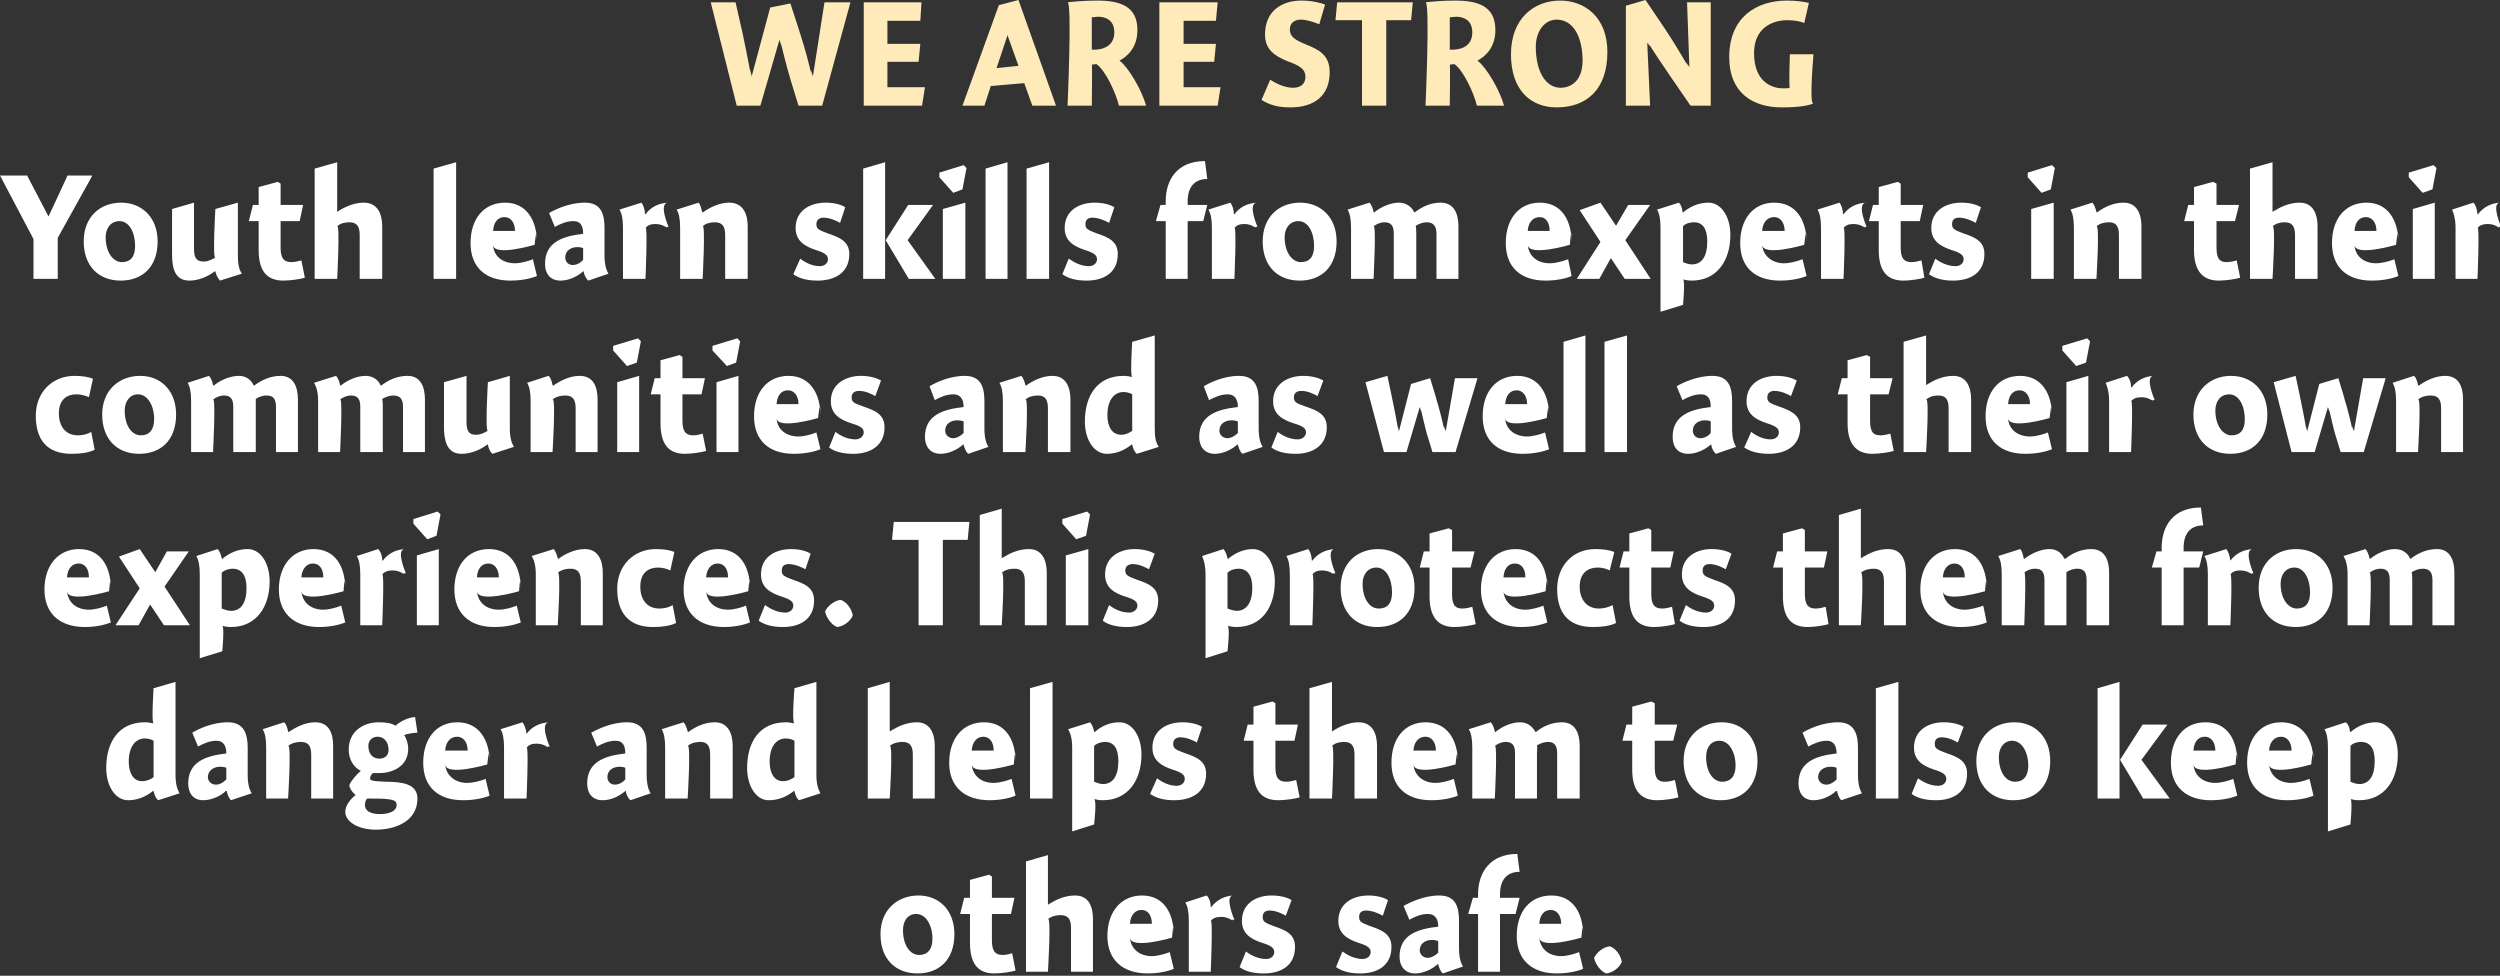 <?xml version="1.0" standalone="no"?><!DOCTYPE svg PUBLIC "-//W3C//DTD SVG 1.1//EN" "http://www.w3.org/Graphics/SVG/1.1/DTD/svg11.dtd"><svg xmlns="http://www.w3.org/2000/svg" version="1.1" style="left: 2.76% !important; width: 94.3% !important;top: 11.89% !important; height61.18% !important;" width="433px" height="169px" viewBox="0 0 433 169"><rect x="0" y="0" width="433" height="169" fill="#333333" stroke="none"/>  <desc>WE ARE STRONG Youth learn skills from experts in their communities and as well as their own experiences. This protec...</desc>  <defs/>  <g id="Group9584">    <path d="M 158.9 168.6 C 155.1 168.6 152.5 166.1 152.5 161.8 C 152.5 157.6 155.4 155.1 159.1 155.1 C 162.6 155.1 165.3 157.6 165.3 161.8 C 165.3 166.3 162.6 168.6 158.9 168.6 Z M 158.7 158.3 C 157.2 158.3 156.4 159.5 156.4 161.1 C 156.4 163.7 157.6 165.4 159.2 165.4 C 160.6 165.4 161.5 164.5 161.5 162.6 C 161.5 160.3 160.4 158.3 158.7 158.3 Z M 175.7 155.5 L 175.1 158.3 L 171.8 158.3 C 171.8 158.3 171.8 164.9 171.8 162.9 C 171.8 164.9 172.5 165.4 173.7 165.4 C 174.3 165.4 175.0 165.2 175.3 165.1 C 175.3 165.1 175.9 168.1 175.9 168.1 C 175.3 168.3 173.5 168.6 172.2 168.6 C 169.3 168.6 168.0 166.8 168.0 163.3 C 168.0 166.8 168.0 158.3 168.0 158.3 L 166.3 158.3 L 167.0 155.5 L 168.0 155.5 L 168.0 152.4 L 171.3 151.5 L 171.8 151.8 L 171.8 155.5 L 175.7 155.5 Z M 181.5 156.7 C 181.5 156.7 182.8 155.8 181.6 156.7 C 182.8 155.8 184.5 155.1 186.2 155.1 C 188.7 155.1 189.3 157.2 189.3 159.2 C 189.3 157.2 189.3 168.3 189.3 168.3 L 185.5 168.3 C 185.5 168.3 185.5 159.2 185.5 160.7 C 185.5 159.2 185.0 158.5 183.7 158.5 C 182.9 158.5 182.1 158.7 181.5 159.2 C 182.1 158.7 181.5 168.3 181.5 168.3 L 177.7 168.3 L 177.7 149.2 L 181.5 148.1 L 181.5 156.7 Z M 199.5 165.6 C 200.5 165.6 201.9 165.2 202.6 164.9 C 202.6 164.9 203.3 167.8 203.3 167.8 C 202.4 168.2 200.7 168.6 198.8 168.6 C 194.5 168.6 191.8 166.3 191.8 162.1 C 191.8 157.9 194.2 155.1 197.8 155.1 C 201.6 155.1 203.3 158.2 203.3 162.0 C 203.3 158.2 203.0 162.4 203.0 162.4 C 203.0 162.4 195.9 164.5 195.7 162.4 C 195.9 164.5 197.5 165.6 199.5 165.6 Z M 199.5 160.0 C 199.5 158.5 198.8 157.6 197.7 157.6 C 196.6 157.6 195.8 158.5 195.7 160.0 C 195.7 160.0 199.5 160.0 199.5 160.0 Z M 209.7 157.1 C 209.7 157.1 209.8 157.1 209.8 157.1 C 210.7 155.9 212.0 155.2 213.6 155.1 C 212.0 155.2 213.8 159.3 213.8 159.3 C 213.8 159.3 213.1 159.2 213.6 159.5 C 213.1 159.2 212.5 158.8 211.5 158.8 C 210.7 158.8 210.1 159.0 209.7 159.5 C 210.1 159.0 209.7 168.3 209.7 168.3 L 205.9 168.3 C 205.9 168.3 205.9 157.9 205.9 159.5 C 205.9 157.9 205.7 157.0 205.3 156.3 C 205.3 156.3 209.0 155.1 209.0 155.1 C 209.4 155.5 209.7 156.2 209.7 157.1 Z M 222.7 158.6 C 222.2 158.3 221.0 157.7 219.9 157.7 C 219.1 157.7 218.7 158.1 218.7 158.8 C 218.7 159.6 219.0 159.8 220.6 160.4 C 222.7 161.1 224.3 161.8 224.3 164.0 C 224.3 167.3 221.8 168.6 218.9 168.6 C 217.0 168.6 215.6 168.2 214.7 167.5 C 214.7 167.5 215.8 164.8 215.8 164.8 C 216.7 165.5 218.0 166.1 219.3 166.1 C 220.1 166.1 220.7 165.6 220.7 164.9 C 220.7 164.2 220.2 163.8 218.6 163.3 C 216.8 162.7 215.1 161.8 215.1 159.5 C 215.1 156.4 217.7 155.1 220.2 155.1 C 221.9 155.1 223.1 155.5 223.7 155.9 C 223.7 155.9 222.7 158.6 222.7 158.6 Z M 239.5 158.6 C 239.0 158.3 237.7 157.7 236.6 157.7 C 235.8 157.7 235.4 158.1 235.4 158.8 C 235.4 159.6 235.7 159.8 237.3 160.4 C 239.4 161.1 241.0 161.8 241.0 164.0 C 241.0 167.3 238.5 168.6 235.6 168.6 C 233.7 168.6 232.4 168.2 231.4 167.5 C 231.4 167.5 232.5 164.8 232.5 164.8 C 233.5 165.5 234.7 166.1 236.0 166.1 C 236.8 166.1 237.4 165.6 237.4 164.9 C 237.4 164.2 236.9 163.8 235.3 163.3 C 233.5 162.7 231.8 161.8 231.8 159.5 C 231.8 156.4 234.4 155.1 237.0 155.1 C 238.6 155.1 239.8 155.5 240.4 155.9 C 240.4 155.9 239.5 158.6 239.5 158.6 Z M 249.9 168.6 C 249.5 168.3 249.2 167.5 249.1 167.0 C 249.1 167.0 249.0 167.0 249.0 167.0 C 248.0 167.9 246.5 168.6 245.1 168.6 C 243.3 168.6 242.4 167.3 242.4 165.7 C 242.4 161.9 245.5 160.9 249.1 160.5 C 249.1 159.5 248.8 158.3 247.3 158.3 C 246.1 158.3 245.0 158.8 244.1 159.3 C 244.1 159.3 243.1 156.9 243.1 156.9 C 244.2 156.3 246.6 155.1 249.3 155.1 C 252.2 155.1 252.7 157.2 252.7 159.5 C 252.7 159.5 252.7 164.2 252.7 164.2 C 252.7 165.8 253.0 166.8 253.4 167.4 C 253.4 167.4 249.9 168.6 249.9 168.6 Z M 249.1 163.0 C 248.9 162.9 248.5 162.8 248.0 162.8 C 246.9 162.8 245.9 163.4 245.9 164.6 C 245.9 165.3 246.5 165.9 247.3 165.9 C 247.8 165.9 248.5 165.6 249.1 165.0 C 249.1 165.0 249.1 163.0 249.1 163.0 Z M 256.0 155.5 C 256.0 155.5 256.0 151.1 256.0 154.9 C 256.0 151.1 258.1 147.9 262.8 147.9 C 262.8 147.9 263.2 151.0 263.2 151.0 C 260.9 151.0 259.8 152.5 259.8 154.9 C 259.8 152.5 259.8 155.5 259.8 155.5 L 263.2 155.5 L 262.5 158.3 L 259.8 158.3 L 259.8 168.3 L 256.0 168.3 L 256.0 158.3 L 254.3 158.3 L 255.1 155.5 L 256.0 155.5 Z M 270.4 165.6 C 271.4 165.6 272.8 165.2 273.5 164.9 C 273.5 164.9 274.2 167.8 274.2 167.8 C 273.3 168.2 271.6 168.6 269.6 168.6 C 265.4 168.6 262.7 166.3 262.7 162.1 C 262.7 157.9 265.0 155.1 268.7 155.1 C 272.5 155.1 274.2 158.2 274.2 162.0 C 274.2 158.2 273.9 162.4 273.9 162.4 C 273.9 162.4 266.8 164.5 266.6 162.4 C 266.8 164.5 268.4 165.6 270.4 165.6 Z M 270.4 160.0 C 270.4 158.5 269.6 157.6 268.6 157.6 C 267.4 157.6 266.7 158.5 266.6 160.0 C 266.6 160.0 270.4 160.0 270.4 160.0 Z M 280.9 166.6 C 280.5 167.6 279.3 168.5 278.2 168.6 C 277.3 168.3 276.3 167.0 276.1 165.9 C 276.5 165.0 277.7 164.0 278.8 163.9 C 279.8 164.2 280.7 165.4 280.9 166.6 Z " stroke="none" fill="#fff"/>    <path d="M 30.4 134.2 C 30.4 135.8 30.7 136.7 31.1 137.4 C 31.1 137.4 27.4 138.6 27.4 138.6 C 27.0 138.3 26.7 137.6 26.6 137.0 C 26.6 137.0 26.5 137.0 26.5 137.0 C 25.1 138.1 23.7 138.6 22.2 138.6 C 20.0 138.6 18.4 136.2 18.4 133.0 C 18.4 128.6 20.5 125.1 25.1 125.1 C 25.6 125.1 26.2 125.2 26.6 125.3 C 26.2 125.2 26.6 119.2 26.6 119.2 L 30.4 118.1 C 30.4 118.1 30.4 135.8 30.4 134.2 Z M 25.1 127.9 C 23.4 127.9 22.3 129.4 22.3 131.9 C 22.3 133.9 23.1 135.3 24.6 135.3 C 25.4 135.3 26.1 135.0 26.6 134.6 C 26.6 134.6 26.6 128.3 26.6 128.3 C 26.3 128.1 25.7 127.9 25.1 127.9 Z M 40.0 138.6 C 39.7 138.3 39.3 137.5 39.3 137.0 C 39.3 137.0 39.1 137.0 39.1 137.0 C 38.2 137.9 36.6 138.6 35.2 138.6 C 33.4 138.6 32.6 137.3 32.6 135.7 C 32.6 131.9 35.7 130.9 39.2 130.5 C 39.2 129.5 38.9 128.3 37.5 128.3 C 36.3 128.3 35.2 128.8 34.3 129.3 C 34.3 129.3 33.3 126.9 33.3 126.9 C 34.3 126.3 36.7 125.1 39.5 125.1 C 42.3 125.1 42.9 127.2 42.9 129.5 C 42.9 129.5 42.9 134.2 42.9 134.2 C 42.9 135.8 43.2 136.8 43.6 137.4 C 43.6 137.4 40.0 138.6 40.0 138.6 Z M 39.2 133.0 C 39.1 132.9 38.7 132.8 38.1 132.8 C 37.1 132.8 36.0 133.4 36.0 134.6 C 36.0 135.3 36.6 135.9 37.4 135.9 C 38.0 135.9 38.6 135.6 39.2 135.0 C 39.2 135.0 39.2 133.0 39.2 133.0 Z M 49.9 126.7 C 49.9 126.7 50.0 126.8 50.0 126.8 C 51.3 125.9 52.9 125.1 54.6 125.1 C 57.1 125.1 57.7 127.2 57.7 129.2 C 57.7 127.2 57.7 138.3 57.7 138.3 L 53.9 138.3 C 53.9 138.3 53.9 129.2 53.9 130.7 C 53.9 129.2 53.4 128.5 52.1 128.5 C 51.3 128.5 50.5 128.7 49.9 129.2 C 50.5 128.7 49.9 138.3 49.9 138.3 L 46.1 138.3 C 46.1 138.3 46.1 127.9 46.1 129.5 C 46.1 127.9 45.9 127.0 45.5 126.3 C 45.5 126.3 49.2 125.1 49.2 125.1 C 49.6 125.4 49.8 126.2 49.9 126.7 Z M 72.3 126.9 C 71.7 126.9 70.5 127.1 70.0 127.3 C 70.4 127.9 70.7 128.8 70.7 129.7 C 70.7 132.6 68.2 133.9 65.6 133.9 C 65.3 133.9 64.9 133.9 64.6 133.9 C 64.3 134.1 64.1 134.5 64.1 134.8 C 64.1 135.1 64.1 135.3 66.8 135.4 C 69.5 135.4 72.3 135.7 72.3 138.3 C 72.3 142.3 68.4 143.7 65.1 143.7 C 62.0 143.7 59.8 142.3 59.8 140.6 C 59.8 139.5 60.7 138.4 61.6 137.7 C 61.1 137.3 60.6 136.7 60.5 136.0 C 60.8 135.2 61.8 134.1 62.5 133.5 C 61.8 133.2 60.4 132.1 60.4 129.8 C 60.4 126.7 62.9 125.1 65.6 125.1 C 67.0 125.1 67.9 125.3 68.5 125.7 C 69.2 125.0 70.8 124.2 71.9 124.2 C 71.9 124.2 72.3 126.9 72.3 126.9 Z M 65.4 127.6 C 64.5 127.6 63.8 128.2 63.8 129.2 C 63.8 130.5 64.5 131.4 65.7 131.4 C 66.8 131.4 67.3 130.7 67.3 129.9 C 67.3 128.5 66.5 127.6 65.4 127.6 Z M 63.2 139.4 C 63.2 140.4 64.1 141.0 65.8 141.0 C 67.4 141.0 68.7 140.5 68.7 139.4 C 68.7 138.4 67.5 138.3 63.6 138.3 C 63.4 138.5 63.2 138.9 63.2 139.4 Z M 80.9 135.6 C 82.0 135.6 83.4 135.2 84.1 134.9 C 84.1 134.9 84.8 137.8 84.8 137.8 C 83.9 138.2 82.2 138.6 80.2 138.6 C 75.9 138.6 73.3 136.3 73.3 132.1 C 73.3 127.9 75.6 125.1 79.2 125.1 C 83.0 125.1 84.8 128.2 84.8 132.0 C 84.8 128.2 84.4 132.4 84.4 132.4 C 84.4 132.4 77.3 134.5 77.1 132.4 C 77.3 134.5 79.0 135.6 80.9 135.6 Z M 81.0 130.0 C 81.0 128.5 80.2 127.6 79.2 127.6 C 78.0 127.6 77.2 128.5 77.1 130.0 C 77.1 130.0 81.0 130.0 81.0 130.0 Z M 91.2 127.1 C 91.2 127.1 91.2 127.1 91.2 127.1 C 92.1 125.9 93.4 125.2 95.1 125.1 C 93.4 125.2 95.2 129.3 95.2 129.3 C 95.2 129.3 94.6 129.2 95.0 129.5 C 94.6 129.2 93.9 128.8 92.9 128.8 C 92.1 128.8 91.6 129.0 91.2 129.5 C 91.6 129.0 91.2 138.3 91.2 138.3 L 87.3 138.3 C 87.3 138.3 87.3 127.9 87.3 129.5 C 87.3 127.9 87.1 127.0 86.7 126.3 C 86.7 126.3 90.5 125.1 90.5 125.1 C 90.8 125.5 91.1 126.2 91.2 127.1 Z M 109.2 138.6 C 108.8 138.3 108.4 137.5 108.4 137.0 C 108.4 137.0 108.3 137.0 108.3 137.0 C 107.3 137.9 105.8 138.6 104.4 138.6 C 102.5 138.6 101.7 137.3 101.7 135.7 C 101.7 131.9 104.8 130.9 108.3 130.5 C 108.3 129.5 108.1 128.3 106.6 128.3 C 105.4 128.3 104.3 128.8 103.4 129.3 C 103.4 129.3 102.4 126.9 102.4 126.9 C 103.5 126.3 105.9 125.1 108.6 125.1 C 111.5 125.1 112.0 127.2 112.0 129.5 C 112.0 129.5 112.0 134.2 112.0 134.2 C 112.0 135.8 112.3 136.8 112.7 137.4 C 112.7 137.4 109.2 138.6 109.2 138.6 Z M 108.3 133.0 C 108.2 132.9 107.8 132.8 107.3 132.8 C 106.2 132.8 105.2 133.4 105.2 134.6 C 105.2 135.3 105.7 135.9 106.5 135.9 C 107.1 135.9 107.8 135.6 108.3 135.0 C 108.3 135.0 108.3 133.0 108.3 133.0 Z M 119.1 126.7 C 119.1 126.7 119.2 126.8 119.2 126.8 C 120.4 125.9 122.0 125.1 123.8 125.1 C 126.2 125.1 126.9 127.2 126.9 129.2 C 126.9 127.2 126.9 138.3 126.9 138.3 L 123.0 138.3 C 123.0 138.3 123.0 129.2 123.0 130.7 C 123.0 129.2 122.5 128.5 121.3 128.5 C 120.4 128.5 119.7 128.7 119.1 129.2 C 119.7 128.7 119.1 138.3 119.1 138.3 L 115.2 138.3 C 115.2 138.3 115.2 127.9 115.2 129.5 C 115.2 127.9 115.0 127.0 114.6 126.3 C 114.6 126.3 118.4 125.1 118.4 125.1 C 118.7 125.4 119.0 126.2 119.1 126.7 Z M 141.4 134.2 C 141.4 135.8 141.7 136.7 142.1 137.4 C 142.1 137.4 138.4 138.6 138.4 138.6 C 138.0 138.3 137.7 137.6 137.6 137.0 C 137.6 137.0 137.5 137.0 137.5 137.0 C 136.1 138.1 134.7 138.6 133.1 138.6 C 131.0 138.6 129.4 136.2 129.4 133.0 C 129.4 128.6 131.5 125.1 136.1 125.1 C 136.6 125.1 137.1 125.2 137.6 125.3 C 137.1 125.2 137.6 119.2 137.6 119.2 L 141.4 118.1 C 141.4 118.1 141.4 135.8 141.4 134.2 Z M 136.1 127.9 C 134.4 127.9 133.3 129.4 133.3 131.9 C 133.3 133.9 134.1 135.3 135.6 135.3 C 136.4 135.3 137.0 135.0 137.6 134.6 C 137.6 134.6 137.6 128.3 137.6 128.3 C 137.3 128.1 136.7 127.9 136.1 127.9 Z M 154.1 126.7 C 154.1 126.7 155.4 125.8 154.2 126.7 C 155.4 125.8 157.1 125.1 158.8 125.1 C 161.2 125.1 161.9 127.2 161.9 129.2 C 161.9 127.2 161.9 138.3 161.9 138.3 L 158.1 138.3 C 158.1 138.3 158.1 129.2 158.1 130.7 C 158.1 129.2 157.6 128.5 156.3 128.5 C 155.5 128.5 154.7 128.7 154.1 129.2 C 154.7 128.7 154.1 138.3 154.1 138.3 L 150.3 138.3 L 150.3 119.2 L 154.1 118.1 L 154.1 126.7 Z M 172.1 135.6 C 173.1 135.6 174.5 135.2 175.2 134.9 C 175.2 134.9 175.9 137.8 175.9 137.8 C 175.0 138.2 173.3 138.6 171.4 138.6 C 167.1 138.6 164.4 136.3 164.4 132.1 C 164.4 127.9 166.8 125.1 170.4 125.1 C 174.2 125.1 175.9 128.2 175.9 132.0 C 175.9 128.2 175.6 132.4 175.6 132.4 C 175.6 132.4 168.5 134.5 168.3 132.4 C 168.5 134.5 170.1 135.6 172.1 135.6 Z M 172.1 130.0 C 172.1 128.5 171.4 127.6 170.3 127.6 C 169.2 127.6 168.4 128.5 168.3 130.0 C 168.3 130.0 172.1 130.0 172.1 130.0 Z M 182.3 138.3 L 178.4 138.3 L 178.4 119.2 L 182.3 118.1 L 182.3 138.3 Z M 189.5 126.7 C 189.5 126.7 189.6 126.8 189.6 126.8 C 190.8 125.7 192.3 125.1 193.9 125.1 C 196.1 125.1 197.7 127.5 197.7 130.7 C 197.7 135.1 195.4 138.6 191.0 138.6 C 190.4 138.6 190.0 138.5 189.5 138.4 C 190.0 138.5 189.5 142.8 189.5 142.8 L 185.7 144.0 C 185.7 144.0 185.7 127.9 185.7 129.5 C 185.7 127.9 185.4 127.0 185.0 126.3 C 185.0 126.3 188.8 125.1 188.8 125.1 C 189.1 125.4 189.4 126.1 189.5 126.7 Z M 191.0 135.8 C 192.7 135.8 193.7 134.5 193.7 131.8 C 193.7 129.6 192.9 128.5 191.4 128.5 C 190.8 128.5 190.0 128.7 189.5 129.2 C 189.5 129.2 189.5 135.4 189.5 135.4 C 189.8 135.5 190.5 135.8 191.0 135.8 Z M 207.3 128.6 C 206.8 128.3 205.6 127.7 204.4 127.7 C 203.7 127.7 203.2 128.1 203.2 128.8 C 203.2 129.6 203.5 129.8 205.1 130.4 C 207.2 131.1 208.9 131.8 208.9 134.0 C 208.9 137.3 206.3 138.6 203.4 138.6 C 201.5 138.6 200.2 138.2 199.2 137.5 C 199.2 137.5 200.4 134.8 200.4 134.8 C 201.3 135.5 202.5 136.1 203.8 136.1 C 204.6 136.1 205.2 135.6 205.2 134.9 C 205.2 134.2 204.7 133.8 203.1 133.3 C 201.3 132.7 199.6 131.8 199.6 129.5 C 199.6 126.4 202.2 125.1 204.8 125.1 C 206.4 125.1 207.6 125.5 208.2 125.9 C 208.2 125.9 207.3 128.6 207.3 128.6 Z M 224.8 125.5 L 224.2 128.3 L 220.9 128.3 C 220.9 128.3 220.9 134.9 220.9 132.9 C 220.9 134.9 221.6 135.4 222.8 135.4 C 223.4 135.4 224.1 135.2 224.5 135.1 C 224.5 135.1 225.1 138.1 225.1 138.1 C 224.5 138.3 222.7 138.6 221.4 138.6 C 218.4 138.6 217.1 136.8 217.1 133.3 C 217.1 136.8 217.1 128.3 217.1 128.3 L 215.4 128.3 L 216.1 125.5 L 217.1 125.5 L 217.1 122.4 L 220.4 121.5 L 220.9 121.8 L 220.9 125.5 L 224.8 125.5 Z M 230.7 126.7 C 230.7 126.7 232.0 125.8 230.7 126.7 C 232.0 125.8 233.7 125.1 235.3 125.1 C 237.8 125.1 238.5 127.2 238.5 129.2 C 238.5 127.2 238.5 138.3 238.5 138.3 L 234.6 138.3 C 234.6 138.3 234.6 129.2 234.6 130.7 C 234.6 129.2 234.1 128.5 232.8 128.5 C 232.0 128.5 231.2 128.7 230.7 129.2 C 231.2 128.7 230.7 138.3 230.7 138.3 L 226.8 138.3 L 226.8 119.2 L 230.7 118.1 L 230.7 126.7 Z M 248.6 135.6 C 249.7 135.6 251.1 135.2 251.8 134.9 C 251.8 134.9 252.5 137.8 252.5 137.8 C 251.6 138.2 249.9 138.6 247.9 138.6 C 243.6 138.6 241.0 136.3 241.0 132.1 C 241.0 127.9 243.3 125.1 246.9 125.1 C 250.7 125.1 252.5 128.2 252.5 132.0 C 252.5 128.2 252.1 132.4 252.1 132.4 C 252.1 132.4 245.0 134.5 244.8 132.4 C 245.0 134.5 246.7 135.6 248.6 135.6 Z M 248.7 130.0 C 248.7 128.5 247.9 127.6 246.9 127.6 C 245.7 127.6 244.9 128.5 244.8 130.0 C 244.8 130.0 248.7 130.0 248.7 130.0 Z M 258.9 126.7 C 258.9 126.7 259.0 126.8 259.0 126.8 C 260.2 125.8 261.8 125.1 263.3 125.1 C 264.7 125.1 265.5 126.0 265.9 126.7 C 265.9 126.7 266.0 126.8 266.0 126.8 C 267.2 125.8 268.8 125.1 270.5 125.1 C 272.9 125.1 273.6 127.1 273.6 129.2 C 273.6 127.1 273.6 138.3 273.6 138.3 L 269.7 138.3 C 269.7 138.3 269.7 129.2 269.7 130.5 C 269.7 129.2 269.3 128.5 268.1 128.5 C 267.4 128.5 266.7 128.8 266.2 129.1 C 266.3 129.4 266.2 130.4 266.2 130.6 C 266.2 130.4 266.2 138.3 266.2 138.3 L 262.4 138.3 C 262.4 138.3 262.4 129.3 262.4 130.5 C 262.4 129.3 262.1 128.5 260.8 128.5 C 260.1 128.5 259.4 128.8 258.9 129.2 C 259.4 128.8 258.9 138.3 258.9 138.3 L 255.0 138.3 C 255.0 138.3 255.0 127.9 255.0 129.5 C 255.0 127.9 254.8 127.0 254.4 126.3 C 254.4 126.3 258.2 125.1 258.2 125.1 C 258.5 125.4 258.8 126.1 258.9 126.7 Z M 290.5 125.5 L 289.8 128.3 L 286.6 128.3 C 286.6 128.3 286.6 134.9 286.6 132.9 C 286.6 134.9 287.2 135.4 288.4 135.4 C 289.0 135.4 289.8 135.2 290.1 135.1 C 290.1 135.1 290.7 138.1 290.7 138.1 C 290.1 138.3 288.3 138.6 287.0 138.6 C 284.1 138.6 282.7 136.8 282.7 133.3 C 282.7 136.8 282.7 128.3 282.7 128.3 L 281.0 128.3 L 281.7 125.5 L 282.7 125.5 L 282.7 122.4 L 286.0 121.5 L 286.6 121.8 L 286.6 125.5 L 290.5 125.5 Z M 298.0 138.6 C 294.2 138.6 291.6 136.1 291.6 131.8 C 291.6 127.6 294.5 125.1 298.2 125.1 C 301.7 125.1 304.4 127.6 304.4 131.8 C 304.4 136.3 301.7 138.6 298.0 138.6 Z M 297.8 128.3 C 296.3 128.3 295.5 129.5 295.5 131.1 C 295.5 133.7 296.7 135.4 298.3 135.4 C 299.7 135.4 300.6 134.5 300.6 132.6 C 300.6 130.3 299.5 128.3 297.8 128.3 Z M 318.9 138.6 C 318.6 138.3 318.2 137.5 318.2 137.0 C 318.2 137.0 318.0 137.0 318.0 137.0 C 317.1 137.9 315.5 138.6 314.1 138.6 C 312.3 138.6 311.5 137.3 311.5 135.7 C 311.5 131.9 314.6 130.9 318.1 130.5 C 318.1 129.5 317.8 128.3 316.4 128.3 C 315.2 128.3 314.1 128.8 313.2 129.3 C 313.2 129.3 312.2 126.9 312.2 126.9 C 313.2 126.3 315.6 125.1 318.4 125.1 C 321.2 125.1 321.8 127.2 321.8 129.5 C 321.8 129.5 321.8 134.2 321.8 134.2 C 321.8 135.8 322.1 136.8 322.5 137.4 C 322.5 137.4 318.9 138.6 318.9 138.6 Z M 318.1 133.0 C 318.0 132.9 317.6 132.8 317.0 132.8 C 316.0 132.8 314.9 133.4 314.9 134.6 C 314.9 135.3 315.5 135.9 316.3 135.9 C 316.9 135.9 317.5 135.6 318.1 135.0 C 318.1 135.0 318.1 133.0 318.1 133.0 Z M 328.8 138.3 L 324.9 138.3 L 324.9 119.2 L 328.8 118.1 L 328.8 138.3 Z M 339.1 128.6 C 338.6 128.3 337.4 127.7 336.3 127.7 C 335.5 127.7 335.1 128.1 335.1 128.8 C 335.1 129.6 335.4 129.8 337.0 130.4 C 339.1 131.1 340.7 131.8 340.7 134.0 C 340.7 137.3 338.2 138.6 335.3 138.6 C 333.4 138.6 332.0 138.2 331.1 137.5 C 331.1 137.5 332.2 134.8 332.2 134.8 C 333.1 135.5 334.4 136.1 335.7 136.1 C 336.5 136.1 337.1 135.6 337.1 134.9 C 337.1 134.2 336.6 133.8 335.0 133.3 C 333.2 132.7 331.5 131.8 331.5 129.5 C 331.5 126.4 334.1 125.1 336.6 125.1 C 338.3 125.1 339.5 125.5 340.1 125.9 C 340.1 125.9 339.1 128.6 339.1 128.6 Z M 348.7 138.6 C 344.9 138.6 342.3 136.1 342.3 131.8 C 342.3 127.6 345.2 125.1 348.9 125.1 C 352.4 125.1 355.1 127.6 355.1 131.8 C 355.1 136.3 352.5 138.6 348.7 138.6 Z M 348.5 128.3 C 347.1 128.3 346.2 129.5 346.2 131.1 C 346.2 133.7 347.4 135.4 349.0 135.4 C 350.4 135.4 351.3 134.5 351.3 132.6 C 351.3 130.3 350.2 128.3 348.5 128.3 Z M 367.1 118.1 L 367.1 138.3 L 363.3 138.3 L 363.3 119.2 L 367.1 118.1 Z M 375.4 125.5 L 370.9 131.6 L 375.8 138.3 L 371.2 138.3 L 367.2 131.6 L 371.1 125.5 L 375.4 125.5 Z M 383.7 135.6 C 384.7 135.6 386.1 135.2 386.8 134.9 C 386.8 134.9 387.5 137.8 387.5 137.8 C 386.6 138.2 384.9 138.6 382.9 138.6 C 378.7 138.6 376.0 136.3 376.0 132.1 C 376.0 127.9 378.3 125.1 382.0 125.1 C 385.8 125.1 387.5 128.2 387.5 132.0 C 387.5 128.2 387.2 132.4 387.2 132.4 C 387.2 132.4 380.1 134.5 379.9 132.4 C 380.1 134.5 381.7 135.6 383.7 135.6 Z M 383.7 130.0 C 383.7 128.5 382.9 127.6 381.9 127.6 C 380.7 127.6 380.0 128.5 379.9 130.0 C 379.9 130.0 383.7 130.0 383.7 130.0 Z M 396.8 135.6 C 397.9 135.6 399.3 135.2 400.0 134.9 C 400.0 134.9 400.7 137.8 400.7 137.8 C 399.8 138.2 398.1 138.6 396.1 138.6 C 391.8 138.6 389.2 136.3 389.2 132.1 C 389.2 127.9 391.5 125.1 395.1 125.1 C 398.9 125.1 400.7 128.2 400.7 132.0 C 400.7 128.2 400.3 132.4 400.3 132.4 C 400.3 132.4 393.2 134.5 393.0 132.4 C 393.2 134.5 394.9 135.6 396.8 135.6 Z M 396.9 130.0 C 396.9 128.5 396.1 127.6 395.1 127.6 C 393.9 127.6 393.1 128.5 393.0 130.0 C 393.0 130.0 396.9 130.0 396.9 130.0 Z M 407.0 126.7 C 407.0 126.7 407.1 126.8 407.1 126.8 C 408.4 125.7 409.9 125.1 411.5 125.1 C 413.7 125.1 415.3 127.5 415.3 130.7 C 415.3 135.1 413.0 138.6 408.6 138.6 C 408.0 138.6 407.5 138.5 407.1 138.4 C 407.5 138.5 407.1 142.8 407.1 142.8 L 403.2 144.0 C 403.2 144.0 403.2 127.9 403.2 129.5 C 403.2 127.9 403.0 127.0 402.6 126.3 C 402.6 126.3 406.3 125.1 406.3 125.1 C 406.7 125.4 407.0 126.1 407.0 126.7 Z M 408.6 135.8 C 410.3 135.8 411.3 134.5 411.3 131.8 C 411.3 129.6 410.5 128.5 408.9 128.5 C 408.3 128.5 407.5 128.7 407.1 129.2 C 407.1 129.2 407.1 135.4 407.1 135.4 C 407.3 135.5 408.1 135.8 408.6 135.8 Z " stroke="none" fill="#fff"/>    <path d="M 15.4 105.6 C 16.4 105.6 17.8 105.2 18.5 104.9 C 18.5 104.9 19.2 107.8 19.2 107.8 C 18.3 108.2 16.6 108.6 14.7 108.6 C 10.4 108.6 7.7 106.3 7.7 102.1 C 7.7 97.9 10.1 95.1 13.7 95.1 C 17.5 95.1 19.2 98.2 19.2 102.0 C 19.2 98.2 18.9 102.4 18.9 102.4 C 18.9 102.4 11.8 104.5 11.6 102.4 C 11.8 104.5 13.4 105.6 15.4 105.6 Z M 15.4 100.0 C 15.4 98.5 14.7 97.6 13.6 97.6 C 12.5 97.6 11.7 98.5 11.6 100.0 C 11.6 100.0 15.4 100.0 15.4 100.0 Z M 26.0 104.7 L 24.0 108.3 L 20.0 108.3 L 24.2 101.9 L 20.6 96.4 L 24.2 95.1 L 26.9 99.1 L 28.9 95.5 L 32.7 95.5 L 28.5 101.6 L 32.9 108.3 L 28.4 108.3 L 26.0 104.7 Z M 38.4 96.7 C 38.4 96.7 38.5 96.8 38.5 96.8 C 39.8 95.7 41.3 95.1 42.9 95.1 C 45.1 95.1 46.7 97.5 46.7 100.7 C 46.7 105.1 44.4 108.6 40.0 108.6 C 39.4 108.6 38.9 108.5 38.5 108.4 C 38.9 108.5 38.5 112.8 38.5 112.8 L 34.6 114.0 C 34.6 114.0 34.6 97.9 34.6 99.5 C 34.6 97.9 34.4 97.0 34.0 96.3 C 34.0 96.3 37.7 95.1 37.7 95.1 C 38.0 95.4 38.3 96.1 38.4 96.7 Z M 40.0 105.8 C 41.7 105.8 42.7 104.5 42.7 101.8 C 42.7 99.6 41.8 98.5 40.3 98.5 C 39.7 98.5 38.9 98.7 38.4 99.2 C 38.4 99.2 38.4 105.4 38.4 105.4 C 38.7 105.5 39.4 105.8 40.0 105.8 Z M 56.0 105.6 C 57.0 105.6 58.4 105.2 59.1 104.9 C 59.1 104.9 59.8 107.8 59.8 107.8 C 58.9 108.2 57.2 108.6 55.3 108.6 C 51.0 108.6 48.3 106.3 48.3 102.1 C 48.3 97.9 50.7 95.1 54.3 95.1 C 58.1 95.1 59.8 98.2 59.8 102.0 C 59.8 98.2 59.5 102.4 59.5 102.4 C 59.5 102.4 52.4 104.5 52.2 102.4 C 52.4 104.5 54.0 105.6 56.0 105.6 Z M 56.0 100.0 C 56.0 98.5 55.3 97.6 54.2 97.6 C 53.1 97.6 52.3 98.5 52.2 100.0 C 52.2 100.0 56.0 100.0 56.0 100.0 Z M 66.2 97.1 C 66.2 97.1 66.3 97.1 66.3 97.1 C 67.2 95.9 68.5 95.2 70.1 95.1 C 68.5 95.2 70.3 99.3 70.3 99.3 C 70.3 99.3 69.6 99.2 70.1 99.5 C 69.6 99.2 69.0 98.8 68.0 98.8 C 67.2 98.8 66.6 99.0 66.2 99.5 C 66.6 99.0 66.2 108.3 66.2 108.3 L 62.4 108.3 C 62.4 108.3 62.4 97.9 62.4 99.5 C 62.4 97.9 62.2 97.0 61.8 96.3 C 61.8 96.3 65.5 95.1 65.5 95.1 C 65.9 95.5 66.2 96.2 66.2 97.1 Z M 72.2 108.3 L 72.2 96.2 L 76.0 95.1 L 76.0 108.3 L 72.2 108.3 Z M 76.3 89.1 L 75.6 92.8 L 74.0 93.4 L 71.6 90.7 L 71.6 89.9 L 75.8 88.6 L 76.3 89.1 Z M 86.4 105.6 C 87.4 105.6 88.8 105.2 89.5 104.9 C 89.5 104.9 90.2 107.8 90.2 107.8 C 89.3 108.2 87.6 108.6 85.6 108.6 C 81.4 108.6 78.7 106.3 78.7 102.1 C 78.7 97.9 81.0 95.1 84.7 95.1 C 88.5 95.1 90.2 98.2 90.2 102.0 C 90.2 98.2 89.9 102.4 89.9 102.4 C 89.9 102.4 82.8 104.5 82.6 102.4 C 82.8 104.5 84.4 105.6 86.4 105.6 Z M 86.4 100.0 C 86.4 98.5 85.6 97.6 84.6 97.6 C 83.4 97.6 82.7 98.5 82.6 100.0 C 82.6 100.0 86.4 100.0 86.4 100.0 Z M 96.6 96.7 C 96.6 96.7 96.7 96.8 96.7 96.8 C 97.9 95.9 99.6 95.1 101.3 95.1 C 103.7 95.1 104.4 97.2 104.4 99.2 C 104.4 97.2 104.4 108.3 104.4 108.3 L 100.6 108.3 C 100.6 108.3 100.6 99.2 100.6 100.7 C 100.6 99.2 100.1 98.5 98.8 98.5 C 98.0 98.5 97.2 98.7 96.6 99.2 C 97.2 98.7 96.6 108.3 96.6 108.3 L 92.8 108.3 C 92.8 108.3 92.8 97.9 92.8 99.5 C 92.8 97.9 92.5 97.0 92.1 96.3 C 92.1 96.3 95.9 95.1 95.9 95.1 C 96.2 95.4 96.5 96.2 96.6 96.7 Z M 116.1 98.8 C 115.7 98.6 114.9 98.3 114.0 98.3 C 112.3 98.3 110.9 99.2 110.9 101.6 C 110.9 103.9 112.1 105.4 114.2 105.4 C 115.0 105.4 115.9 105.2 116.5 104.8 C 116.5 104.8 117.1 107.9 117.1 107.9 C 116.1 108.4 114.7 108.6 113.1 108.6 C 108.7 108.6 106.9 105.9 106.9 102.0 C 106.9 97.9 109.8 95.1 113.6 95.1 C 115.0 95.1 116.1 95.3 116.8 95.6 C 116.8 95.6 116.1 98.8 116.1 98.8 Z M 126.1 105.6 C 127.1 105.6 128.5 105.2 129.2 104.9 C 129.2 104.9 129.9 107.8 129.9 107.8 C 129.0 108.2 127.3 108.6 125.4 108.6 C 121.1 108.6 118.4 106.3 118.4 102.1 C 118.4 97.9 120.8 95.1 124.4 95.1 C 128.2 95.1 129.9 98.2 129.9 102.0 C 129.9 98.2 129.6 102.4 129.6 102.4 C 129.6 102.4 122.5 104.5 122.3 102.4 C 122.5 104.5 124.1 105.6 126.1 105.6 Z M 126.1 100.0 C 126.1 98.5 125.4 97.6 124.3 97.6 C 123.2 97.6 122.4 98.5 122.3 100.0 C 122.3 100.0 126.1 100.0 126.1 100.0 Z M 139.5 98.6 C 139.0 98.3 137.7 97.7 136.6 97.7 C 135.8 97.7 135.4 98.1 135.4 98.8 C 135.4 99.6 135.7 99.8 137.3 100.4 C 139.4 101.1 141.0 101.8 141.0 104.0 C 141.0 107.3 138.5 108.6 135.6 108.6 C 133.7 108.6 132.4 108.2 131.4 107.5 C 131.4 107.5 132.5 104.8 132.5 104.8 C 133.5 105.5 134.7 106.1 136.0 106.1 C 136.8 106.1 137.4 105.6 137.4 104.9 C 137.4 104.2 136.9 103.8 135.3 103.3 C 133.5 102.7 131.8 101.8 131.8 99.5 C 131.8 96.4 134.4 95.1 137.0 95.1 C 138.6 95.1 139.8 95.5 140.4 95.9 C 140.4 95.9 139.5 98.6 139.5 98.6 Z M 147.7 106.6 C 147.3 107.6 146.1 108.5 145.0 108.6 C 144.1 108.3 143.1 107.0 142.9 105.9 C 143.3 105.0 144.5 104.0 145.6 103.9 C 146.6 104.2 147.5 105.4 147.7 106.6 Z M 163.3 108.3 L 159.1 108.3 L 159.1 93.5 L 154.5 93.5 L 154.8 90.4 L 167.9 90.4 L 167.6 93.5 L 163.3 93.5 L 163.3 108.3 Z M 173.5 96.7 C 173.5 96.7 174.8 95.8 173.6 96.7 C 174.8 95.8 176.5 95.1 178.2 95.1 C 180.6 95.1 181.3 97.2 181.3 99.2 C 181.3 97.2 181.3 108.3 181.3 108.3 L 177.5 108.3 C 177.5 108.3 177.5 99.2 177.5 100.7 C 177.5 99.2 177.0 98.5 175.7 98.5 C 174.8 98.5 174.1 98.7 173.5 99.2 C 174.1 98.7 173.5 108.3 173.5 108.3 L 169.7 108.3 L 169.7 89.2 L 173.5 88.1 L 173.5 96.7 Z M 184.6 108.3 L 184.6 96.2 L 188.5 95.1 L 188.5 108.3 L 184.6 108.3 Z M 188.8 89.1 L 188.1 92.8 L 186.4 93.4 L 184.0 90.7 L 184.0 89.9 L 188.3 88.6 L 188.8 89.1 Z M 199.0 98.6 C 198.5 98.3 197.3 97.7 196.2 97.7 C 195.4 97.7 194.9 98.1 194.9 98.8 C 194.9 99.6 195.3 99.8 196.9 100.4 C 199.0 101.1 200.6 101.8 200.6 104.0 C 200.6 107.3 198.0 108.6 195.2 108.6 C 193.3 108.6 191.9 108.2 191.0 107.5 C 191.0 107.5 192.1 104.8 192.1 104.8 C 193.0 105.5 194.2 106.1 195.6 106.1 C 196.3 106.1 197.0 105.6 197.0 104.9 C 197.0 104.2 196.5 103.8 194.8 103.3 C 193.0 102.7 191.4 101.8 191.4 99.5 C 191.4 96.4 194.0 95.1 196.5 95.1 C 198.1 95.1 199.3 95.5 200.0 95.9 C 200.0 95.9 199.0 98.6 199.0 98.6 Z M 212.6 96.7 C 212.6 96.7 212.7 96.8 212.7 96.8 C 214.0 95.7 215.5 95.1 217.0 95.1 C 219.2 95.1 220.8 97.5 220.8 100.7 C 220.8 105.1 218.6 108.6 214.1 108.6 C 213.6 108.6 213.1 108.5 212.6 108.4 C 213.1 108.5 212.6 112.8 212.6 112.8 L 208.8 114.0 C 208.8 114.0 208.8 97.9 208.8 99.5 C 208.8 97.9 208.5 97.0 208.2 96.3 C 208.2 96.3 211.9 95.1 211.9 95.1 C 212.2 95.4 212.5 96.1 212.6 96.7 Z M 214.2 105.8 C 215.8 105.8 216.9 104.5 216.9 101.8 C 216.9 99.6 216.0 98.5 214.5 98.5 C 213.9 98.5 213.1 98.7 212.6 99.2 C 212.6 99.2 212.6 105.4 212.6 105.4 C 212.9 105.5 213.6 105.8 214.2 105.8 Z M 227.2 97.1 C 227.2 97.1 227.3 97.1 227.3 97.1 C 228.2 95.9 229.5 95.2 231.2 95.1 C 229.5 95.2 231.3 99.3 231.3 99.3 C 231.3 99.3 230.6 99.2 231.1 99.5 C 230.6 99.2 230.0 98.8 229.0 98.8 C 228.2 98.8 227.7 99.0 227.3 99.5 C 227.7 99.0 227.3 108.3 227.3 108.3 L 223.4 108.3 C 223.4 108.3 223.4 97.9 223.4 99.5 C 223.4 97.9 223.2 97.0 222.8 96.3 C 222.8 96.3 226.6 95.1 226.6 95.1 C 226.9 95.5 227.2 96.2 227.2 97.1 Z M 238.5 108.6 C 234.8 108.6 232.2 106.1 232.2 101.8 C 232.2 97.6 235.0 95.1 238.7 95.1 C 242.2 95.1 245.0 97.6 245.0 101.8 C 245.0 106.3 242.3 108.6 238.5 108.6 Z M 238.4 98.3 C 236.9 98.3 236.0 99.5 236.0 101.1 C 236.0 103.7 237.2 105.4 238.8 105.4 C 240.3 105.4 241.1 104.5 241.1 102.6 C 241.1 100.3 240.1 98.3 238.4 98.3 Z M 255.4 95.5 L 254.7 98.3 L 251.5 98.3 C 251.5 98.3 251.5 104.9 251.5 102.9 C 251.5 104.9 252.1 105.4 253.3 105.4 C 253.9 105.4 254.7 105.2 255.0 105.1 C 255.0 105.1 255.6 108.1 255.6 108.1 C 255.0 108.3 253.2 108.6 251.9 108.6 C 249.0 108.6 247.6 106.8 247.6 103.3 C 247.6 106.8 247.6 98.3 247.6 98.3 L 245.9 98.3 L 246.6 95.5 L 247.6 95.5 L 247.6 92.4 L 250.9 91.5 L 251.5 91.8 L 251.5 95.5 L 255.4 95.5 Z M 264.2 105.6 C 265.2 105.6 266.6 105.2 267.3 104.9 C 267.3 104.9 268.0 107.8 268.0 107.8 C 267.1 108.2 265.4 108.6 263.5 108.6 C 259.2 108.6 256.5 106.3 256.5 102.1 C 256.5 97.9 258.9 95.1 262.5 95.1 C 266.3 95.1 268.0 98.2 268.0 102.0 C 268.0 98.2 267.7 102.4 267.7 102.4 C 267.7 102.4 260.6 104.5 260.4 102.4 C 260.6 104.5 262.2 105.6 264.2 105.6 Z M 264.2 100.0 C 264.2 98.5 263.5 97.6 262.4 97.6 C 261.2 97.6 260.5 98.5 260.4 100.0 C 260.4 100.0 264.2 100.0 264.2 100.0 Z M 278.8 98.8 C 278.4 98.6 277.7 98.3 276.7 98.3 C 275.1 98.3 273.6 99.2 273.6 101.6 C 273.6 103.9 274.9 105.4 276.9 105.4 C 277.7 105.4 278.6 105.2 279.3 104.8 C 279.3 104.8 279.9 107.9 279.9 107.9 C 278.9 108.4 277.5 108.6 275.9 108.6 C 271.4 108.6 269.7 105.9 269.7 102.0 C 269.7 97.9 272.5 95.1 276.3 95.1 C 277.8 95.1 278.8 95.3 279.6 95.6 C 279.6 95.6 278.8 98.8 278.8 98.8 Z M 289.9 95.5 L 289.3 98.3 L 286.0 98.3 C 286.0 98.3 286.0 104.9 286.0 102.9 C 286.0 104.9 286.7 105.4 287.9 105.4 C 288.5 105.4 289.2 105.2 289.6 105.1 C 289.6 105.1 290.1 108.1 290.1 108.1 C 289.5 108.3 287.7 108.6 286.5 108.6 C 283.5 108.6 282.2 106.8 282.2 103.3 C 282.2 106.8 282.2 98.3 282.2 98.3 L 280.5 98.3 L 281.2 95.5 L 282.2 95.5 L 282.2 92.4 L 285.5 91.5 L 286.0 91.8 L 286.0 95.5 L 289.9 95.5 Z M 298.9 98.6 C 298.4 98.3 297.2 97.7 296.1 97.7 C 295.3 97.7 294.9 98.1 294.9 98.8 C 294.9 99.6 295.2 99.8 296.8 100.4 C 298.9 101.1 300.5 101.8 300.5 104.0 C 300.5 107.3 298.0 108.6 295.1 108.6 C 293.2 108.6 291.8 108.2 290.9 107.5 C 290.9 107.5 292.0 104.8 292.0 104.8 C 292.9 105.5 294.2 106.1 295.5 106.1 C 296.3 106.1 296.9 105.6 296.9 104.9 C 296.9 104.2 296.4 103.8 294.8 103.3 C 293.0 102.7 291.3 101.8 291.3 99.5 C 291.3 96.4 293.9 95.1 296.4 95.1 C 298.1 95.1 299.3 95.5 299.9 95.9 C 299.9 95.9 298.9 98.6 298.9 98.6 Z M 316.5 95.5 L 315.9 98.3 L 312.6 98.3 C 312.6 98.3 312.6 104.9 312.6 102.9 C 312.6 104.9 313.3 105.4 314.5 105.4 C 315.1 105.4 315.8 105.2 316.2 105.1 C 316.2 105.1 316.7 108.1 316.7 108.1 C 316.1 108.3 314.3 108.6 313.1 108.6 C 310.1 108.6 308.8 106.8 308.8 103.3 C 308.8 106.8 308.8 98.3 308.8 98.3 L 307.1 98.3 L 307.8 95.5 L 308.8 95.5 L 308.8 92.4 L 312.1 91.5 L 312.6 91.8 L 312.6 95.5 L 316.5 95.5 Z M 322.3 96.7 C 322.3 96.7 323.6 95.8 322.4 96.7 C 323.6 95.8 325.3 95.1 327.0 95.1 C 329.5 95.1 330.1 97.2 330.1 99.2 C 330.1 97.2 330.1 108.3 330.1 108.3 L 326.3 108.3 C 326.3 108.3 326.3 99.2 326.3 100.7 C 326.3 99.2 325.8 98.5 324.5 98.5 C 323.7 98.5 322.9 98.7 322.3 99.2 C 322.9 98.7 322.3 108.3 322.3 108.3 L 318.5 108.3 L 318.5 89.2 L 322.3 88.1 L 322.3 96.7 Z M 340.3 105.6 C 341.3 105.6 342.7 105.2 343.5 104.9 C 343.5 104.9 344.1 107.8 344.1 107.8 C 343.2 108.2 341.5 108.6 339.6 108.6 C 335.3 108.6 332.6 106.3 332.6 102.1 C 332.6 97.9 335.0 95.1 338.6 95.1 C 342.4 95.1 344.1 98.2 344.1 102.0 C 344.1 98.2 343.8 102.4 343.8 102.4 C 343.8 102.4 336.7 104.5 336.5 102.4 C 336.7 104.5 338.3 105.6 340.3 105.6 Z M 340.3 100.0 C 340.3 98.5 339.6 97.6 338.5 97.6 C 337.4 97.6 336.6 98.5 336.5 100.0 C 336.5 100.0 340.3 100.0 340.3 100.0 Z M 350.5 96.7 C 350.5 96.7 350.6 96.8 350.6 96.8 C 351.9 95.8 353.5 95.1 355.0 95.1 C 356.4 95.1 357.2 96.0 357.5 96.7 C 357.5 96.7 357.7 96.8 357.7 96.8 C 358.9 95.8 360.5 95.1 362.2 95.1 C 364.6 95.1 365.3 97.1 365.3 99.2 C 365.3 97.1 365.3 108.3 365.3 108.3 L 361.4 108.3 C 361.4 108.3 361.4 99.2 361.4 100.5 C 361.4 99.2 361.0 98.5 359.8 98.5 C 359.0 98.5 358.4 98.8 357.9 99.1 C 357.9 99.4 357.9 100.4 357.9 100.6 C 357.9 100.4 357.9 108.3 357.9 108.3 L 354.1 108.3 C 354.1 108.3 354.1 99.3 354.1 100.5 C 354.1 99.3 353.8 98.5 352.5 98.5 C 351.7 98.5 351.0 98.8 350.6 99.2 C 351.0 98.8 350.6 108.3 350.6 108.3 L 346.7 108.3 C 346.7 108.3 346.7 97.9 346.7 99.5 C 346.7 97.9 346.5 97.0 346.1 96.3 C 346.1 96.3 349.9 95.1 349.9 95.1 C 350.2 95.4 350.4 96.1 350.5 96.7 Z M 374.4 95.5 C 374.4 95.5 374.4 91.1 374.4 94.9 C 374.4 91.1 376.4 87.9 381.2 87.9 C 381.2 87.9 381.6 91.0 381.6 91.0 C 379.3 91.0 378.2 92.5 378.2 94.9 C 378.2 92.5 378.2 95.5 378.2 95.5 L 381.6 95.5 L 380.9 98.3 L 378.2 98.3 L 378.2 108.3 L 374.4 108.3 L 374.4 98.3 L 372.7 98.3 L 373.5 95.5 L 374.4 95.5 Z M 386.3 97.1 C 386.3 97.1 386.3 97.1 386.3 97.1 C 387.2 95.9 388.5 95.2 390.2 95.1 C 388.5 95.2 390.3 99.3 390.3 99.3 C 390.3 99.3 389.7 99.2 390.1 99.5 C 389.7 99.2 389.0 98.8 388.0 98.8 C 387.2 98.8 386.7 99.0 386.3 99.5 C 386.7 99.0 386.3 108.3 386.3 108.3 L 382.4 108.3 C 382.4 108.3 382.4 97.9 382.4 99.5 C 382.4 97.9 382.2 97.0 381.8 96.3 C 381.8 96.3 385.6 95.1 385.6 95.1 C 385.9 95.5 386.2 96.2 386.3 97.1 Z M 397.6 108.6 C 393.8 108.6 391.2 106.1 391.2 101.8 C 391.2 97.6 394.0 95.1 397.7 95.1 C 401.3 95.1 404.0 97.6 404.0 101.8 C 404.0 106.3 401.3 108.6 397.6 108.6 Z M 397.4 98.3 C 395.9 98.3 395.0 99.5 395.0 101.1 C 395.0 103.7 396.3 105.4 397.8 105.4 C 399.3 105.4 400.1 104.5 400.1 102.6 C 400.1 100.3 399.1 98.3 397.4 98.3 Z M 410.4 96.7 C 410.4 96.7 410.5 96.8 410.5 96.8 C 411.7 95.8 413.4 95.1 414.8 95.1 C 416.3 95.1 417.1 96.0 417.4 96.7 C 417.4 96.7 417.5 96.8 417.5 96.8 C 418.8 95.8 420.3 95.1 422.1 95.1 C 424.4 95.1 425.1 97.1 425.1 99.2 C 425.1 97.1 425.1 108.3 425.1 108.3 L 421.3 108.3 C 421.3 108.3 421.3 99.2 421.3 100.5 C 421.3 99.2 420.9 98.5 419.6 98.5 C 418.9 98.5 418.2 98.8 417.7 99.1 C 417.8 99.4 417.8 100.4 417.8 100.6 C 417.8 100.4 417.8 108.3 417.8 108.3 L 413.9 108.3 C 413.9 108.3 413.9 99.3 413.9 100.5 C 413.9 99.3 413.6 98.5 412.3 98.5 C 411.6 98.5 410.9 98.8 410.4 99.2 C 410.9 98.8 410.4 108.3 410.4 108.3 L 406.6 108.3 C 406.6 108.3 406.6 97.9 406.6 99.5 C 406.6 97.9 406.3 97.0 405.9 96.3 C 405.9 96.3 409.7 95.1 409.7 95.1 C 410.0 95.4 410.3 96.1 410.4 96.7 Z " stroke="none" fill="#fff"/>    <path d="M 15.4 68.8 C 15.0 68.6 14.2 68.3 13.2 68.3 C 11.6 68.3 10.2 69.2 10.2 71.6 C 10.2 73.9 11.4 75.4 13.5 75.4 C 14.3 75.4 15.2 75.2 15.8 74.8 C 15.8 74.8 16.4 77.9 16.4 77.9 C 15.4 78.4 14.0 78.6 12.4 78.6 C 7.9 78.6 6.2 75.9 6.2 72.0 C 6.2 67.9 9.1 65.1 12.9 65.1 C 14.3 65.1 15.4 65.3 16.1 65.6 C 16.1 65.6 15.4 68.8 15.4 68.8 Z M 24.1 78.6 C 20.3 78.6 17.7 76.1 17.7 71.8 C 17.7 67.6 20.6 65.1 24.3 65.1 C 27.8 65.1 30.5 67.6 30.5 71.8 C 30.5 76.3 27.8 78.6 24.1 78.6 Z M 23.9 68.3 C 22.5 68.3 21.6 69.5 21.6 71.1 C 21.6 73.7 22.8 75.4 24.4 75.4 C 25.8 75.4 26.7 74.5 26.7 72.6 C 26.7 70.3 25.6 68.3 23.9 68.3 Z M 36.9 66.7 C 36.9 66.7 37.0 66.8 37.0 66.8 C 38.2 65.8 39.9 65.1 41.4 65.1 C 42.8 65.1 43.6 66.0 43.9 66.7 C 43.9 66.7 44.0 66.8 44.0 66.8 C 45.3 65.8 46.9 65.1 48.6 65.1 C 50.9 65.1 51.6 67.1 51.6 69.2 C 51.6 67.1 51.6 78.3 51.6 78.3 L 47.8 78.3 C 47.8 78.3 47.8 69.2 47.8 70.5 C 47.8 69.2 47.4 68.5 46.2 68.5 C 45.4 68.5 44.7 68.8 44.3 69.1 C 44.3 69.4 44.3 70.4 44.3 70.6 C 44.3 70.4 44.3 78.3 44.3 78.3 L 40.4 78.3 C 40.4 78.3 40.4 69.3 40.4 70.5 C 40.4 69.3 40.1 68.5 38.8 68.5 C 38.1 68.5 37.4 68.8 36.9 69.2 C 37.4 68.8 36.9 78.3 36.9 78.3 L 33.1 78.3 C 33.1 78.3 33.1 67.9 33.1 69.5 C 33.1 67.9 32.9 67.0 32.5 66.3 C 32.5 66.3 36.2 65.1 36.2 65.1 C 36.5 65.4 36.8 66.1 36.9 66.7 Z M 58.9 66.7 C 58.9 66.7 59.0 66.8 59.0 66.8 C 60.2 65.8 61.9 65.1 63.3 65.1 C 64.8 65.1 65.6 66.0 65.9 66.7 C 65.9 66.7 66.0 66.8 66.0 66.8 C 67.3 65.8 68.8 65.1 70.6 65.1 C 72.9 65.1 73.6 67.1 73.6 69.2 C 73.6 67.1 73.6 78.3 73.6 78.3 L 69.8 78.3 C 69.8 78.3 69.8 69.2 69.8 70.5 C 69.8 69.2 69.4 68.5 68.1 68.5 C 67.4 68.5 66.7 68.8 66.2 69.1 C 66.3 69.4 66.3 70.4 66.3 70.6 C 66.3 70.4 66.3 78.3 66.3 78.3 L 62.4 78.3 C 62.4 78.3 62.4 69.3 62.4 70.5 C 62.4 69.3 62.1 68.5 60.8 68.5 C 60.1 68.5 59.4 68.8 58.9 69.2 C 59.4 68.8 58.9 78.3 58.9 78.3 L 55.1 78.3 C 55.1 78.3 55.1 67.9 55.1 69.5 C 55.1 67.9 54.8 67.0 54.4 66.3 C 54.4 66.3 58.2 65.1 58.2 65.1 C 58.5 65.4 58.8 66.1 58.9 66.7 Z M 88.3 74.2 C 88.3 75.8 88.6 76.7 89.0 77.4 C 89.0 77.4 85.3 78.6 85.3 78.6 C 84.9 78.3 84.6 77.6 84.5 77.0 C 84.5 77.0 84.4 77.0 84.4 77.0 C 83.2 77.9 81.6 78.6 79.9 78.6 C 77.2 78.6 76.9 75.9 76.9 73.9 C 76.9 75.9 76.9 66.2 76.9 66.2 L 80.8 65.1 C 80.8 65.1 80.8 74.5 80.8 73.0 C 80.8 74.5 81.1 75.3 82.4 75.3 C 83.3 75.3 84.0 74.9 84.5 74.6 C 84.0 74.9 84.5 66.2 84.5 66.2 L 88.3 65.1 C 88.3 65.1 88.3 75.8 88.3 74.2 Z M 95.7 66.7 C 95.7 66.7 95.8 66.8 95.8 66.8 C 97.1 65.9 98.7 65.1 100.4 65.1 C 102.9 65.1 103.5 67.2 103.5 69.2 C 103.5 67.2 103.5 78.3 103.5 78.3 L 99.7 78.3 C 99.7 78.3 99.7 69.2 99.7 70.7 C 99.7 69.2 99.2 68.5 97.9 68.5 C 97.1 68.5 96.3 68.7 95.7 69.2 C 96.3 68.7 95.7 78.3 95.7 78.3 L 91.9 78.3 C 91.9 78.3 91.9 67.9 91.9 69.5 C 91.9 67.9 91.7 67.0 91.3 66.3 C 91.3 66.3 95.0 65.1 95.0 65.1 C 95.4 65.4 95.6 66.2 95.7 66.7 Z M 106.9 78.3 L 106.9 66.2 L 110.7 65.1 L 110.7 78.3 L 106.9 78.3 Z M 111.0 59.1 L 110.3 62.8 L 108.6 63.4 L 106.2 60.7 L 106.2 59.9 L 110.5 58.6 L 111.0 59.1 Z M 122.1 65.5 L 121.5 68.3 L 118.2 68.3 C 118.2 68.3 118.2 74.9 118.2 72.9 C 118.2 74.9 118.9 75.4 120.1 75.4 C 120.7 75.4 121.4 75.2 121.7 75.1 C 121.7 75.1 122.3 78.1 122.3 78.1 C 121.7 78.3 119.9 78.6 118.6 78.6 C 115.7 78.6 114.4 76.8 114.4 73.3 C 114.4 76.8 114.4 68.3 114.4 68.3 L 112.7 68.3 L 113.4 65.5 L 114.4 65.5 L 114.4 62.4 L 117.7 61.5 L 118.2 61.8 L 118.2 65.5 L 122.1 65.5 Z M 124.1 78.3 L 124.1 66.2 L 127.9 65.1 L 127.9 78.3 L 124.1 78.3 Z M 128.2 59.1 L 127.5 62.8 L 125.9 63.4 L 123.4 60.7 L 123.4 59.9 L 127.7 58.6 L 128.2 59.1 Z M 138.3 75.6 C 139.3 75.6 140.7 75.2 141.4 74.9 C 141.4 74.9 142.1 77.8 142.1 77.8 C 141.2 78.2 139.5 78.6 137.5 78.6 C 133.2 78.6 130.6 76.3 130.6 72.1 C 130.6 67.9 132.9 65.1 136.6 65.1 C 140.3 65.1 142.1 68.2 142.1 72.0 C 142.1 68.2 141.7 72.4 141.7 72.4 C 141.7 72.4 134.6 74.5 134.5 72.4 C 134.6 74.5 136.3 75.6 138.3 75.6 Z M 138.3 70.0 C 138.3 68.5 137.5 67.6 136.5 67.6 C 135.3 67.6 134.6 68.5 134.5 70.0 C 134.5 70.0 138.3 70.0 138.3 70.0 Z M 151.6 68.6 C 151.1 68.3 149.9 67.7 148.8 67.7 C 148.0 67.7 147.5 68.1 147.5 68.8 C 147.5 69.6 147.8 69.8 149.5 70.4 C 151.6 71.1 153.2 71.8 153.2 74.0 C 153.2 77.3 150.6 78.6 147.8 78.6 C 145.9 78.6 144.5 78.2 143.6 77.5 C 143.6 77.5 144.7 74.8 144.7 74.8 C 145.6 75.5 146.8 76.1 148.2 76.1 C 148.9 76.1 149.6 75.6 149.6 74.9 C 149.6 74.2 149.1 73.8 147.4 73.3 C 145.6 72.7 143.9 71.8 143.9 69.5 C 143.9 66.4 146.6 65.1 149.1 65.1 C 150.7 65.1 151.9 65.5 152.6 65.9 C 152.6 65.9 151.6 68.6 151.6 68.6 Z M 167.7 78.6 C 167.3 78.3 167.0 77.5 166.9 77.0 C 166.9 77.0 166.8 77.0 166.8 77.0 C 165.8 77.9 164.3 78.6 162.9 78.6 C 161.1 78.6 160.2 77.3 160.2 75.7 C 160.2 71.9 163.3 70.9 166.9 70.5 C 166.9 69.5 166.6 68.3 165.1 68.3 C 163.9 68.3 162.8 68.8 161.9 69.3 C 161.9 69.3 161.0 66.9 161.0 66.9 C 162.0 66.3 164.4 65.1 167.1 65.1 C 170.0 65.1 170.5 67.2 170.5 69.5 C 170.5 69.5 170.5 74.2 170.5 74.2 C 170.5 75.8 170.8 76.8 171.2 77.4 C 171.2 77.4 167.7 78.6 167.7 78.6 Z M 166.9 73.0 C 166.7 72.9 166.3 72.8 165.8 72.8 C 164.7 72.8 163.7 73.4 163.7 74.6 C 163.7 75.3 164.3 75.9 165.1 75.9 C 165.6 75.9 166.3 75.6 166.9 75.0 C 166.9 75.0 166.9 73.0 166.9 73.0 Z M 177.6 66.7 C 177.6 66.7 177.7 66.8 177.7 66.8 C 178.9 65.9 180.6 65.1 182.3 65.1 C 184.7 65.1 185.4 67.2 185.4 69.2 C 185.4 67.2 185.4 78.3 185.4 78.3 L 181.5 78.3 C 181.5 78.3 181.5 69.2 181.5 70.7 C 181.5 69.2 181.0 68.5 179.8 68.5 C 178.9 68.5 178.2 68.7 177.6 69.2 C 178.2 68.7 177.6 78.3 177.6 78.3 L 173.7 78.3 C 173.7 78.3 173.7 67.9 173.7 69.5 C 173.7 67.9 173.5 67.0 173.1 66.3 C 173.1 66.3 176.9 65.1 176.9 65.1 C 177.2 65.4 177.5 66.2 177.6 66.7 Z M 200.0 74.2 C 200.0 75.8 200.2 76.7 200.7 77.4 C 200.7 77.4 196.9 78.6 196.9 78.6 C 196.5 78.3 196.2 77.6 196.1 77.0 C 196.1 77.0 196.0 77.0 196.0 77.0 C 194.6 78.1 193.2 78.6 191.7 78.6 C 189.5 78.6 187.9 76.2 187.9 73.0 C 187.9 68.6 190.0 65.1 194.6 65.1 C 195.1 65.1 195.7 65.2 196.1 65.3 C 195.7 65.2 196.1 59.2 196.1 59.2 L 200.0 58.1 C 200.0 58.1 200.0 75.8 200.0 74.2 Z M 194.6 67.9 C 192.9 67.9 191.8 69.4 191.8 71.9 C 191.8 73.9 192.6 75.3 194.2 75.3 C 194.9 75.3 195.6 75.0 196.1 74.6 C 196.1 74.6 196.1 68.3 196.1 68.3 C 195.8 68.1 195.2 67.9 194.6 67.9 Z M 215.2 78.6 C 214.8 78.3 214.5 77.5 214.4 77.0 C 214.4 77.0 214.3 77.0 214.3 77.0 C 213.3 77.9 211.8 78.6 210.4 78.6 C 208.6 78.6 207.7 77.3 207.7 75.7 C 207.7 71.9 210.8 70.9 214.4 70.5 C 214.4 69.5 214.1 68.3 212.6 68.3 C 211.4 68.3 210.4 68.8 209.4 69.3 C 209.4 69.3 208.5 66.9 208.5 66.9 C 209.5 66.3 211.9 65.1 214.6 65.1 C 217.5 65.1 218.0 67.2 218.0 69.5 C 218.0 69.5 218.0 74.2 218.0 74.2 C 218.0 75.8 218.3 76.8 218.7 77.4 C 218.7 77.4 215.2 78.6 215.2 78.6 Z M 214.4 73.0 C 214.2 72.9 213.8 72.8 213.3 72.8 C 212.2 72.8 211.2 73.4 211.2 74.6 C 211.2 75.3 211.8 75.9 212.6 75.9 C 213.1 75.9 213.8 75.6 214.4 75.0 C 214.4 75.0 214.4 73.0 214.4 73.0 Z M 228.2 68.6 C 227.7 68.3 226.5 67.7 225.4 67.7 C 224.6 67.7 224.1 68.1 224.1 68.8 C 224.1 69.6 224.4 69.8 226.1 70.4 C 228.2 71.1 229.8 71.8 229.8 74.0 C 229.8 77.3 227.2 78.6 224.4 78.6 C 222.5 78.6 221.1 78.2 220.2 77.5 C 220.2 77.5 221.3 74.8 221.3 74.8 C 222.2 75.5 223.4 76.1 224.8 76.1 C 225.5 76.1 226.2 75.6 226.2 74.9 C 226.2 74.2 225.7 73.8 224.0 73.3 C 222.2 72.7 220.5 71.8 220.5 69.5 C 220.5 66.4 223.2 65.1 225.7 65.1 C 227.3 65.1 228.5 65.5 229.2 65.9 C 229.2 65.9 228.2 68.6 228.2 68.6 Z M 243.6 78.3 L 239.7 78.3 L 236.5 66.2 L 240.3 65.1 C 240.3 65.1 241.4 70.3 241.1 68.9 C 241.4 70.3 241.9 72.8 242.2 74.7 C 241.9 72.8 242.3 74.7 242.3 74.7 L 244.4 66.5 L 247.7 65.5 C 247.7 65.5 249.2 70.4 248.7 68.9 C 249.2 70.4 249.8 72.8 250.2 74.7 C 249.8 72.8 250.4 74.7 250.4 74.7 L 252.0 65.5 L 255.9 65.5 L 252.1 78.3 L 248.1 78.3 C 248.1 78.3 246.8 74.0 247.2 75.4 C 246.8 74.0 246.4 72.1 246.0 70.5 C 246.4 72.1 245.9 70.5 245.9 70.5 L 243.6 78.3 Z M 264.5 75.6 C 265.5 75.6 266.9 75.2 267.6 74.9 C 267.6 74.9 268.3 77.8 268.3 77.8 C 267.4 78.2 265.7 78.6 263.7 78.6 C 259.4 78.6 256.8 76.3 256.8 72.1 C 256.8 67.9 259.1 65.1 262.8 65.1 C 266.5 65.1 268.3 68.2 268.3 72.0 C 268.3 68.2 267.9 72.4 267.9 72.4 C 267.9 72.4 260.8 74.5 260.7 72.4 C 260.8 74.5 262.5 75.6 264.5 75.6 Z M 264.5 70.0 C 264.5 68.5 263.7 67.6 262.7 67.6 C 261.5 67.6 260.8 68.5 260.7 70.0 C 260.7 70.0 264.5 70.0 264.5 70.0 Z M 274.6 78.3 L 270.8 78.3 L 270.8 59.2 L 274.6 58.1 L 274.6 78.3 Z M 281.8 78.3 L 277.9 78.3 L 277.9 59.2 L 281.8 58.1 L 281.8 78.3 Z M 297.2 78.6 C 296.8 78.3 296.4 77.5 296.4 77.0 C 296.4 77.0 296.3 77.0 296.3 77.0 C 295.3 77.9 293.8 78.6 292.4 78.6 C 290.5 78.6 289.7 77.3 289.7 75.7 C 289.7 71.9 292.8 70.9 296.3 70.5 C 296.3 69.5 296.1 68.3 294.6 68.3 C 293.4 68.3 292.3 68.8 291.4 69.3 C 291.4 69.3 290.4 66.9 290.4 66.9 C 291.4 66.3 293.9 65.1 296.6 65.1 C 299.5 65.1 300.0 67.2 300.0 69.5 C 300.0 69.5 300.0 74.2 300.0 74.2 C 300.0 75.8 300.3 76.8 300.7 77.4 C 300.7 77.4 297.2 78.6 297.2 78.6 Z M 296.3 73.0 C 296.2 72.9 295.8 72.8 295.3 72.8 C 294.2 72.8 293.2 73.4 293.2 74.6 C 293.2 75.3 293.7 75.9 294.5 75.9 C 295.1 75.9 295.8 75.6 296.3 75.0 C 296.3 75.0 296.3 73.0 296.3 73.0 Z M 310.2 68.6 C 309.7 68.3 308.5 67.7 307.3 67.7 C 306.6 67.7 306.1 68.1 306.1 68.8 C 306.1 69.6 306.4 69.8 308.1 70.4 C 310.1 71.1 311.8 71.8 311.8 74.0 C 311.8 77.3 309.2 78.6 306.4 78.6 C 304.5 78.6 303.1 78.2 302.1 77.5 C 302.1 77.5 303.3 74.8 303.3 74.8 C 304.2 75.5 305.4 76.1 306.7 76.1 C 307.5 76.1 308.1 75.6 308.1 74.9 C 308.1 74.2 307.6 73.8 306.0 73.3 C 304.2 72.7 302.5 71.8 302.5 69.5 C 302.5 66.4 305.1 65.1 307.7 65.1 C 309.3 65.1 310.5 65.5 311.2 65.9 C 311.2 65.9 310.2 68.6 310.2 68.6 Z M 327.8 65.5 L 327.1 68.3 L 323.9 68.3 C 323.9 68.3 323.9 74.9 323.9 72.9 C 323.9 74.9 324.5 75.4 325.7 75.4 C 326.3 75.4 327.1 75.2 327.4 75.1 C 327.4 75.1 328.0 78.1 328.0 78.1 C 327.4 78.3 325.6 78.6 324.3 78.6 C 321.4 78.6 320.0 76.8 320.0 73.3 C 320.0 76.8 320.0 68.3 320.0 68.3 L 318.3 68.3 L 319.0 65.5 L 320.0 65.5 L 320.0 62.4 L 323.3 61.5 L 323.9 61.8 L 323.9 65.5 L 327.8 65.5 Z M 333.6 66.7 C 333.6 66.7 334.9 65.8 333.7 66.7 C 334.9 65.8 336.6 65.1 338.3 65.1 C 340.7 65.1 341.4 67.2 341.4 69.2 C 341.4 67.2 341.4 78.3 341.4 78.3 L 337.5 78.3 C 337.5 78.3 337.5 69.2 337.5 70.7 C 337.5 69.2 337.0 68.5 335.7 68.5 C 334.9 68.5 334.2 68.7 333.6 69.2 C 334.2 68.7 333.6 78.3 333.6 78.3 L 329.7 78.3 L 329.7 59.2 L 333.6 58.1 L 333.6 66.7 Z M 351.6 75.6 C 352.6 75.6 354.0 75.2 354.7 74.9 C 354.7 74.9 355.4 77.8 355.4 77.8 C 354.5 78.2 352.8 78.6 350.8 78.6 C 346.5 78.6 343.9 76.3 343.9 72.1 C 343.9 67.9 346.2 65.1 349.9 65.1 C 353.6 65.1 355.4 68.2 355.4 72.0 C 355.4 68.2 355.0 72.4 355.0 72.4 C 355.0 72.4 347.9 74.5 347.8 72.4 C 347.9 74.5 349.6 75.6 351.6 75.6 Z M 351.6 70.0 C 351.6 68.5 350.8 67.6 349.8 67.6 C 348.6 67.6 347.9 68.5 347.8 70.0 C 347.8 70.0 351.6 70.0 351.6 70.0 Z M 357.9 78.3 L 357.9 66.2 L 361.7 65.1 L 361.7 78.3 L 357.9 78.3 Z M 362.0 59.1 L 361.3 62.8 L 359.6 63.4 L 357.2 60.7 L 357.2 59.9 L 361.5 58.6 L 362.0 59.1 Z M 369.1 67.1 C 369.1 67.1 369.2 67.1 369.2 67.1 C 370.1 65.9 371.4 65.2 373.0 65.1 C 371.4 65.2 373.2 69.3 373.2 69.3 C 373.2 69.3 372.5 69.2 373.0 69.5 C 372.5 69.2 371.9 68.8 370.9 68.8 C 370.1 68.8 369.5 69.0 369.1 69.5 C 369.5 69.0 369.1 78.3 369.1 78.3 L 365.3 78.3 C 365.3 78.3 365.3 67.9 365.3 69.5 C 365.3 67.9 365.0 67.0 364.7 66.3 C 364.7 66.3 368.4 65.1 368.4 65.1 C 368.8 65.5 369.1 66.2 369.1 67.1 Z M 386.3 78.6 C 382.5 78.6 379.9 76.1 379.9 71.8 C 379.9 67.6 382.8 65.1 386.4 65.1 C 390.0 65.1 392.7 67.6 392.7 71.8 C 392.7 76.3 390.0 78.6 386.3 78.6 Z M 386.1 68.3 C 384.6 68.3 383.7 69.5 383.7 71.1 C 383.7 73.7 385.0 75.4 386.5 75.4 C 388.0 75.4 388.8 74.5 388.8 72.6 C 388.8 70.3 387.8 68.3 386.1 68.3 Z M 400.9 78.3 L 396.9 78.3 L 393.8 66.2 L 397.6 65.1 C 397.6 65.1 398.7 70.3 398.4 68.9 C 398.7 70.3 399.2 72.8 399.5 74.7 C 399.2 72.8 399.6 74.7 399.6 74.7 L 401.7 66.5 L 405.0 65.5 C 405.0 65.5 406.5 70.4 406.0 68.9 C 406.5 70.4 407.1 72.8 407.5 74.7 C 407.1 72.8 407.7 74.7 407.7 74.7 L 409.3 65.5 L 413.2 65.5 L 409.4 78.3 L 405.4 78.3 C 405.4 78.3 404.1 74.0 404.5 75.4 C 404.1 74.0 403.7 72.1 403.3 70.5 C 403.7 72.1 403.2 70.5 403.2 70.5 L 400.9 78.3 Z M 418.8 66.7 C 418.8 66.7 418.9 66.8 418.9 66.8 C 420.2 65.9 421.8 65.1 423.5 65.1 C 426.0 65.1 426.6 67.2 426.6 69.2 C 426.6 67.2 426.6 78.3 426.6 78.3 L 422.8 78.3 C 422.8 78.3 422.8 69.2 422.8 70.7 C 422.8 69.2 422.3 68.5 421.0 68.5 C 420.2 68.5 419.4 68.7 418.8 69.2 C 419.4 68.7 418.8 78.3 418.8 78.3 L 415.0 78.3 C 415.0 78.3 415.0 67.9 415.0 69.5 C 415.0 67.9 414.8 67.0 414.4 66.3 C 414.4 66.3 418.1 65.1 418.1 65.1 C 418.5 65.4 418.7 66.2 418.8 66.7 Z " stroke="none" fill="#fff"/>    <path d="M 11.7 30.4 L 16.0 30.4 L 10.0 41.2 L 10.0 48.3 L 5.8 48.3 L 5.8 41.4 L 0.0 30.4 L 4.7 30.4 L 8.4 37.5 L 11.7 30.4 Z M 20.9 48.6 C 17.1 48.6 14.5 46.1 14.5 41.8 C 14.5 37.6 17.3 35.1 21.0 35.1 C 24.5 35.1 27.3 37.6 27.3 41.8 C 27.3 46.3 24.6 48.6 20.9 48.6 Z M 20.7 38.3 C 19.2 38.3 18.3 39.5 18.3 41.1 C 18.3 43.7 19.6 45.4 21.1 45.4 C 22.6 45.4 23.4 44.5 23.4 42.6 C 23.4 40.3 22.4 38.3 20.7 38.3 Z M 41.2 44.2 C 41.2 45.8 41.4 46.7 41.9 47.4 C 41.9 47.4 38.1 48.6 38.1 48.6 C 37.8 48.3 37.4 47.6 37.3 47.0 C 37.3 47.0 37.2 47.0 37.2 47.0 C 36.0 47.9 34.4 48.6 32.8 48.6 C 30.0 48.6 29.8 45.9 29.8 43.9 C 29.8 45.9 29.8 36.2 29.8 36.2 L 33.6 35.1 C 33.6 35.1 33.6 44.5 33.6 43.0 C 33.6 44.5 33.9 45.3 35.3 45.3 C 36.1 45.3 36.8 44.9 37.3 44.6 C 36.8 44.9 37.3 36.2 37.3 36.2 L 41.2 35.1 C 41.2 35.1 41.2 45.8 41.2 44.2 Z M 52.5 35.5 L 51.9 38.3 L 48.6 38.3 C 48.6 38.3 48.6 44.9 48.6 42.9 C 48.6 44.9 49.3 45.4 50.5 45.4 C 51.1 45.4 51.8 45.2 52.2 45.1 C 52.2 45.1 52.8 48.1 52.8 48.1 C 52.2 48.3 50.4 48.6 49.1 48.6 C 46.1 48.6 44.8 46.8 44.8 43.3 C 44.8 46.8 44.8 38.3 44.8 38.3 L 43.1 38.3 L 43.8 35.5 L 44.8 35.5 L 44.8 32.4 L 48.1 31.5 L 48.6 31.8 L 48.6 35.5 L 52.5 35.5 Z M 58.4 36.7 C 58.4 36.7 59.7 35.8 58.4 36.7 C 59.7 35.8 61.4 35.1 63.0 35.1 C 65.5 35.1 66.2 37.2 66.2 39.2 C 66.2 37.2 66.2 48.3 66.2 48.3 L 62.3 48.3 C 62.3 48.3 62.3 39.2 62.3 40.7 C 62.3 39.2 61.8 38.5 60.5 38.5 C 59.7 38.5 58.9 38.7 58.4 39.2 C 58.9 38.7 58.4 48.3 58.4 48.3 L 54.5 48.3 L 54.5 29.2 L 58.4 28.1 L 58.4 36.7 Z M 79.0 48.3 L 75.1 48.3 L 75.1 29.2 L 79.0 28.1 L 79.0 48.3 Z M 89.2 45.6 C 90.2 45.6 91.6 45.2 92.3 44.9 C 92.3 44.9 93.0 47.8 93.0 47.8 C 92.1 48.2 90.4 48.6 88.4 48.6 C 84.1 48.6 81.5 46.3 81.5 42.1 C 81.5 37.9 83.8 35.1 87.5 35.1 C 91.2 35.1 93.0 38.2 93.0 42.0 C 93.0 38.2 92.6 42.4 92.6 42.4 C 92.6 42.4 85.5 44.5 85.4 42.4 C 85.5 44.5 87.2 45.6 89.2 45.6 Z M 89.2 40.0 C 89.2 38.5 88.4 37.6 87.4 37.6 C 86.2 37.6 85.5 38.5 85.4 40.0 C 85.4 40.0 89.2 40.0 89.2 40.0 Z M 101.9 48.6 C 101.5 48.3 101.1 47.5 101.1 47.0 C 101.1 47.0 101.0 47.0 101.0 47.0 C 100.0 47.9 98.5 48.6 97.1 48.6 C 95.2 48.6 94.4 47.3 94.4 45.7 C 94.4 41.9 97.5 40.9 101.0 40.5 C 101.0 39.5 100.8 38.3 99.3 38.3 C 98.1 38.3 97.0 38.8 96.1 39.3 C 96.1 39.3 95.1 36.9 95.1 36.9 C 96.1 36.3 98.6 35.1 101.3 35.1 C 104.2 35.1 104.7 37.2 104.7 39.5 C 104.7 39.5 104.7 44.2 104.7 44.2 C 104.7 45.8 105.0 46.8 105.4 47.4 C 105.4 47.4 101.9 48.6 101.9 48.6 Z M 101.0 43.0 C 100.9 42.9 100.5 42.8 100.0 42.8 C 98.9 42.8 97.9 43.4 97.9 44.6 C 97.9 45.3 98.4 45.9 99.2 45.9 C 99.8 45.9 100.5 45.6 101.0 45.0 C 101.0 45.0 101.0 43.0 101.0 43.0 Z M 111.7 37.1 C 111.7 37.1 111.8 37.1 111.8 37.1 C 112.7 35.9 114.0 35.2 115.7 35.1 C 114.0 35.2 115.8 39.3 115.8 39.3 C 115.8 39.3 115.2 39.2 115.6 39.5 C 115.2 39.2 114.5 38.8 113.5 38.8 C 112.7 38.8 112.2 39.0 111.8 39.5 C 112.2 39.0 111.8 48.3 111.8 48.3 L 107.9 48.3 C 107.9 48.3 107.9 37.9 107.9 39.5 C 107.9 37.9 107.7 37.0 107.3 36.3 C 107.3 36.3 111.1 35.1 111.1 35.1 C 111.4 35.5 111.7 36.2 111.7 37.1 Z M 121.6 36.7 C 121.6 36.7 121.7 36.8 121.7 36.8 C 123.0 35.9 124.6 35.1 126.3 35.1 C 128.8 35.1 129.5 37.2 129.5 39.2 C 129.5 37.2 129.5 48.3 129.5 48.3 L 125.6 48.3 C 125.6 48.3 125.6 39.2 125.6 40.7 C 125.6 39.2 125.1 38.5 123.8 38.5 C 123.0 38.5 122.2 38.7 121.7 39.2 C 122.2 38.7 121.7 48.3 121.7 48.3 L 117.8 48.3 C 117.8 48.3 117.8 37.9 117.8 39.5 C 117.8 37.9 117.6 37.0 117.2 36.3 C 117.2 36.3 121.0 35.1 121.0 35.1 C 121.3 35.4 121.5 36.2 121.6 36.7 Z M 145.5 38.6 C 145.0 38.3 143.8 37.7 142.6 37.7 C 141.9 37.7 141.4 38.1 141.4 38.8 C 141.4 39.6 141.7 39.8 143.3 40.4 C 145.4 41.1 147.1 41.8 147.1 44.0 C 147.1 47.3 144.5 48.6 141.6 48.6 C 139.7 48.6 138.4 48.2 137.4 47.5 C 137.4 47.5 138.6 44.8 138.6 44.8 C 139.5 45.5 140.7 46.1 142.0 46.1 C 142.8 46.1 143.4 45.6 143.4 44.9 C 143.4 44.2 142.9 43.8 141.3 43.3 C 139.5 42.7 137.8 41.8 137.8 39.5 C 137.8 36.4 140.4 35.1 143.0 35.1 C 144.6 35.1 145.8 35.5 146.4 35.9 C 146.4 35.9 145.5 38.6 145.5 38.6 Z M 153.3 28.1 L 153.3 48.3 L 149.5 48.3 L 149.5 29.2 L 153.3 28.1 Z M 161.6 35.5 L 157.2 41.6 L 162.0 48.3 L 157.4 48.3 L 153.4 41.6 L 157.3 35.5 L 161.6 35.5 Z M 163.3 48.3 L 163.3 36.2 L 167.2 35.1 L 167.2 48.3 L 163.3 48.3 Z M 167.4 29.1 L 166.7 32.8 L 165.1 33.4 L 162.7 30.7 L 162.7 29.9 L 166.9 28.6 L 167.4 29.1 Z M 174.5 48.3 L 170.7 48.3 L 170.7 29.2 L 174.5 28.1 L 174.5 48.3 Z M 181.7 48.3 L 177.8 48.3 L 177.8 29.2 L 181.7 28.1 L 181.7 48.3 Z M 192.1 38.6 C 191.6 38.3 190.3 37.7 189.2 37.7 C 188.4 37.7 188.0 38.1 188.0 38.8 C 188.0 39.6 188.3 39.8 189.9 40.4 C 192.0 41.1 193.6 41.8 193.6 44.0 C 193.6 47.3 191.1 48.6 188.2 48.6 C 186.3 48.6 185.0 48.2 184.0 47.5 C 184.0 47.5 185.1 44.8 185.1 44.8 C 186.1 45.5 187.3 46.1 188.6 46.1 C 189.4 46.1 190.0 45.6 190.0 44.9 C 190.0 44.2 189.5 43.8 187.9 43.3 C 186.1 42.7 184.4 41.8 184.4 39.5 C 184.4 36.4 187.0 35.1 189.6 35.1 C 191.2 35.1 192.4 35.5 193.0 35.9 C 193.0 35.9 192.1 38.6 192.1 38.6 Z M 201.9 35.5 C 201.9 35.5 201.9 31.1 201.9 34.9 C 201.9 31.1 203.9 27.9 208.7 27.9 C 208.7 27.9 209.1 31.0 209.1 31.0 C 206.8 31.0 205.7 32.5 205.7 34.9 C 205.7 32.5 205.7 35.5 205.7 35.5 L 209.1 35.5 L 208.4 38.3 L 205.7 38.3 L 205.7 48.3 L 201.9 48.3 L 201.9 38.3 L 200.2 38.3 L 201.0 35.5 L 201.9 35.5 Z M 213.7 37.1 C 213.7 37.1 213.8 37.1 213.8 37.1 C 214.7 35.9 216.0 35.2 217.7 35.1 C 216.0 35.2 217.8 39.3 217.8 39.3 C 217.8 39.3 217.1 39.2 217.6 39.5 C 217.1 39.2 216.5 38.8 215.5 38.8 C 214.7 38.8 214.2 39.0 213.8 39.5 C 214.2 39.0 213.8 48.3 213.8 48.3 L 209.9 48.3 C 209.9 48.3 209.9 37.9 209.9 39.5 C 209.9 37.9 209.7 37.0 209.3 36.3 C 209.3 36.3 213.1 35.1 213.1 35.1 C 213.4 35.5 213.7 36.2 213.7 37.1 Z M 225.1 48.6 C 221.3 48.6 218.7 46.1 218.7 41.8 C 218.7 37.6 221.5 35.1 225.2 35.1 C 228.7 35.1 231.5 37.6 231.5 41.8 C 231.5 46.3 228.8 48.6 225.1 48.6 Z M 224.9 38.3 C 223.4 38.3 222.5 39.5 222.5 41.1 C 222.5 43.7 223.8 45.4 225.3 45.4 C 226.8 45.4 227.6 44.5 227.6 42.6 C 227.6 40.3 226.6 38.3 224.9 38.3 Z M 237.9 36.7 C 237.9 36.7 238.0 36.8 238.0 36.8 C 239.2 35.8 240.9 35.1 242.3 35.1 C 243.7 35.1 244.6 36.0 244.9 36.7 C 244.9 36.7 245.0 36.8 245.0 36.8 C 246.3 35.8 247.8 35.1 249.5 35.1 C 251.9 35.1 252.6 37.1 252.6 39.2 C 252.6 37.1 252.6 48.3 252.6 48.3 L 248.8 48.3 C 248.8 48.3 248.8 39.2 248.8 40.5 C 248.8 39.2 248.3 38.5 247.1 38.5 C 246.4 38.5 245.7 38.8 245.2 39.1 C 245.3 39.4 245.3 40.4 245.3 40.6 C 245.3 40.4 245.3 48.3 245.3 48.3 L 241.4 48.3 C 241.4 48.3 241.4 39.3 241.4 40.5 C 241.4 39.3 241.1 38.5 239.8 38.5 C 239.1 38.5 238.4 38.8 237.9 39.2 C 238.4 38.8 237.9 48.3 237.9 48.3 L 234.0 48.3 C 234.0 48.3 234.0 37.9 234.0 39.5 C 234.0 37.9 233.8 37.0 233.4 36.3 C 233.4 36.3 237.2 35.1 237.2 35.1 C 237.5 35.4 237.8 36.1 237.9 36.7 Z M 268.4 45.6 C 269.5 45.6 270.8 45.2 271.6 44.9 C 271.6 44.9 272.2 47.8 272.2 47.8 C 271.4 48.2 269.6 48.6 267.7 48.6 C 263.4 48.6 260.8 46.3 260.8 42.1 C 260.8 37.9 263.1 35.1 266.7 35.1 C 270.5 35.1 272.2 38.2 272.2 42.0 C 272.2 38.2 271.9 42.4 271.9 42.4 C 271.9 42.4 264.8 44.5 264.6 42.4 C 264.8 44.5 266.4 45.6 268.4 45.6 Z M 268.4 40.0 C 268.4 38.5 267.7 37.6 266.7 37.6 C 265.5 37.6 264.7 38.5 264.6 40.0 C 264.6 40.0 268.4 40.0 268.4 40.0 Z M 279.0 44.7 L 277.0 48.3 L 273.1 48.3 L 277.2 41.9 L 273.6 36.4 L 277.2 35.1 L 279.9 39.1 L 282.0 35.5 L 285.8 35.5 L 281.5 41.6 L 285.9 48.3 L 281.4 48.3 L 279.0 44.7 Z M 291.4 36.7 C 291.4 36.7 291.5 36.8 291.5 36.8 C 292.8 35.7 294.3 35.1 295.9 35.1 C 298.1 35.1 299.7 37.5 299.7 40.7 C 299.7 45.1 297.4 48.6 293.0 48.6 C 292.4 48.6 291.9 48.5 291.5 48.4 C 291.9 48.5 291.5 52.8 291.5 52.8 L 287.6 54.0 C 287.6 54.0 287.6 37.9 287.6 39.5 C 287.6 37.9 287.4 37.0 287.0 36.3 C 287.0 36.3 290.8 35.1 290.8 35.1 C 291.1 35.4 291.4 36.1 291.4 36.7 Z M 293.0 45.8 C 294.7 45.8 295.7 44.5 295.7 41.8 C 295.7 39.6 294.9 38.5 293.4 38.5 C 292.7 38.5 291.9 38.7 291.5 39.2 C 291.5 39.2 291.5 45.4 291.5 45.4 C 291.7 45.5 292.5 45.8 293.0 45.8 Z M 309.0 45.6 C 310.1 45.6 311.4 45.2 312.2 44.9 C 312.2 44.9 312.9 47.8 312.9 47.8 C 312.0 48.2 310.3 48.6 308.3 48.6 C 304.0 48.6 301.4 46.3 301.4 42.1 C 301.4 37.9 303.7 35.1 307.3 35.1 C 311.1 35.1 312.9 38.2 312.9 42.0 C 312.9 38.2 312.5 42.4 312.5 42.4 C 312.5 42.4 305.4 44.5 305.2 42.4 C 305.4 44.5 307.1 45.6 309.0 45.6 Z M 309.1 40.0 C 309.1 38.5 308.3 37.6 307.3 37.6 C 306.1 37.6 305.3 38.5 305.2 40.0 C 305.2 40.0 309.1 40.0 309.1 40.0 Z M 319.2 37.1 C 319.2 37.1 319.3 37.1 319.3 37.1 C 320.2 35.9 321.5 35.2 323.2 35.1 C 321.5 35.2 323.3 39.3 323.3 39.3 C 323.3 39.3 322.7 39.2 323.1 39.5 C 322.7 39.2 322.0 38.8 321.0 38.8 C 320.2 38.8 319.7 39.0 319.3 39.5 C 319.7 39.0 319.3 48.3 319.3 48.3 L 315.4 48.3 C 315.4 48.3 315.4 37.9 315.4 39.5 C 315.4 37.9 315.2 37.0 314.8 36.3 C 314.8 36.3 318.6 35.1 318.6 35.1 C 318.9 35.5 319.2 36.2 319.2 37.1 Z M 333.1 35.5 L 332.5 38.3 L 329.2 38.3 C 329.2 38.3 329.2 44.9 329.2 42.9 C 329.2 44.9 329.9 45.4 331.1 45.4 C 331.7 45.4 332.4 45.2 332.8 45.1 C 332.8 45.1 333.3 48.1 333.3 48.1 C 332.7 48.3 330.9 48.6 329.7 48.6 C 326.7 48.6 325.4 46.8 325.4 43.3 C 325.4 46.8 325.4 38.3 325.4 38.3 L 323.7 38.3 L 324.4 35.5 L 325.4 35.5 L 325.4 32.4 L 328.7 31.5 L 329.2 31.8 L 329.2 35.5 L 333.1 35.5 Z M 342.2 38.6 C 341.7 38.3 340.4 37.7 339.3 37.7 C 338.5 37.7 338.1 38.1 338.1 38.8 C 338.1 39.6 338.4 39.8 340.0 40.4 C 342.1 41.1 343.7 41.8 343.7 44.0 C 343.7 47.3 341.2 48.6 338.3 48.6 C 336.4 48.6 335.1 48.2 334.1 47.5 C 334.1 47.5 335.2 44.8 335.2 44.8 C 336.1 45.5 337.4 46.1 338.7 46.1 C 339.5 46.1 340.1 45.6 340.1 44.9 C 340.1 44.2 339.6 43.8 338.0 43.3 C 336.2 42.7 334.5 41.8 334.5 39.5 C 334.5 36.4 337.1 35.1 339.7 35.1 C 341.3 35.1 342.5 35.5 343.1 35.9 C 343.1 35.9 342.2 38.6 342.2 38.6 Z M 351.8 48.3 L 351.8 36.2 L 355.7 35.1 L 355.7 48.3 L 351.8 48.3 Z M 355.9 29.1 L 355.2 32.8 L 353.6 33.4 L 351.2 30.7 L 351.2 29.9 L 355.4 28.6 L 355.9 29.1 Z M 363.1 36.7 C 363.1 36.7 363.2 36.8 363.2 36.8 C 364.4 35.9 366.0 35.1 367.8 35.1 C 370.2 35.1 370.9 37.2 370.9 39.2 C 370.9 37.2 370.9 48.3 370.9 48.3 L 367.0 48.3 C 367.0 48.3 367.0 39.2 367.0 40.7 C 367.0 39.2 366.5 38.5 365.3 38.5 C 364.4 38.5 363.7 38.7 363.1 39.2 C 363.7 38.7 363.1 48.3 363.1 48.3 L 359.2 48.3 C 359.2 48.3 359.2 37.9 359.2 39.5 C 359.2 37.9 359.0 37.0 358.6 36.3 C 358.6 36.3 362.4 35.1 362.4 35.1 C 362.7 35.4 363.0 36.2 363.1 36.7 Z M 387.8 35.5 L 387.1 38.3 L 383.9 38.3 C 383.9 38.3 383.9 44.9 383.9 42.9 C 383.9 44.9 384.5 45.4 385.7 45.4 C 386.3 45.4 387.1 45.2 387.4 45.1 C 387.4 45.1 388.0 48.1 388.0 48.1 C 387.4 48.3 385.6 48.6 384.3 48.6 C 381.4 48.6 380.0 46.8 380.0 43.3 C 380.0 46.8 380.0 38.3 380.0 38.3 L 378.3 38.3 L 379.0 35.5 L 380.0 35.5 L 380.0 32.4 L 383.3 31.5 L 383.9 31.8 L 383.9 35.5 L 387.8 35.5 Z M 393.6 36.7 C 393.6 36.7 394.9 35.8 393.7 36.7 C 394.9 35.8 396.6 35.1 398.3 35.1 C 400.7 35.1 401.4 37.2 401.4 39.2 C 401.4 37.2 401.4 48.3 401.4 48.3 L 397.5 48.3 C 397.5 48.3 397.5 39.2 397.5 40.7 C 397.5 39.2 397.0 38.5 395.7 38.5 C 394.9 38.5 394.2 38.7 393.6 39.2 C 394.2 38.7 393.6 48.3 393.6 48.3 L 389.7 48.3 L 389.7 29.2 L 393.6 28.1 L 393.6 36.7 Z M 411.5 45.6 C 412.6 45.6 414.0 45.2 414.7 44.9 C 414.7 44.9 415.4 47.8 415.4 47.8 C 414.5 48.2 412.8 48.6 410.8 48.6 C 406.5 48.6 403.9 46.3 403.9 42.1 C 403.9 37.9 406.2 35.1 409.9 35.1 C 413.6 35.1 415.4 38.2 415.4 42.0 C 415.4 38.2 415.0 42.4 415.0 42.4 C 415.0 42.4 407.9 44.5 407.8 42.4 C 407.9 44.5 409.6 45.6 411.5 45.6 Z M 411.6 40.0 C 411.6 38.5 410.8 37.6 409.8 37.6 C 408.6 37.6 407.9 38.5 407.8 40.0 C 407.8 40.0 411.6 40.0 411.6 40.0 Z M 417.9 48.3 L 417.9 36.2 L 421.7 35.1 L 421.7 48.3 L 417.9 48.3 Z M 422.0 29.1 L 421.3 32.8 L 419.6 33.4 L 417.2 30.7 L 417.2 29.9 L 421.5 28.6 L 422.0 29.1 Z M 429.1 37.1 C 429.1 37.1 429.2 37.1 429.2 37.1 C 430.1 35.9 431.4 35.2 433.0 35.1 C 431.4 35.2 433.2 39.3 433.2 39.3 C 433.2 39.3 432.5 39.2 432.9 39.5 C 432.5 39.2 431.9 38.8 430.9 38.8 C 430.1 38.8 429.5 39.0 429.1 39.5 C 429.5 39.0 429.1 48.3 429.1 48.3 L 425.3 48.3 C 425.3 48.3 425.3 37.9 425.3 39.5 C 425.3 37.9 425.0 37.0 424.7 36.3 C 424.7 36.3 428.4 35.1 428.4 35.1 C 428.8 35.5 429.0 36.2 429.1 37.1 Z " stroke="none" fill="#fff"/>    <path d="M 138.7 6.2 C 139.3 8.0 140.1 10.9 140.6 13.2 C 140.1 10.9 140.8 13.2 140.8 13.2 L 142.8 0.4 L 147.3 0.4 L 142.4 18.3 L 138.3 18.3 C 138.3 18.3 136.3 11.8 136.9 13.7 C 136.3 11.8 135.6 8.9 135.1 6.9 C 135.6 8.9 135.0 6.9 135.0 6.9 L 131.7 18.3 L 127.6 18.3 L 123.1 0.4 L 127.4 0.4 C 127.4 0.4 129.0 7.5 128.5 5.2 C 129.0 7.5 129.6 10.6 130.1 13.2 C 129.6 10.6 130.2 13.2 130.2 13.2 L 133.4 1.3 L 136.9 0.6 C 136.9 0.6 139.3 8.0 138.7 6.2 Z M 153.7 7.6 L 159.4 7.6 L 159.1 10.7 L 153.7 10.7 L 153.7 15.1 L 160.2 15.1 L 159.7 18.3 L 149.6 18.3 L 149.6 0.4 L 159.6 0.4 L 159.4 3.6 L 153.7 3.6 L 153.7 7.6 Z M 182.9 18.3 L 178.8 18.3 L 177.4 14.4 L 171.6 14.9 L 170.5 18.3 L 166.7 18.3 L 173.0 0.9 L 176.4 0.0 L 182.9 18.3 Z M 176.4 11.4 L 174.5 6.1 L 172.6 11.8 L 176.4 11.4 Z M 193.0 5.6 C 193.0 3.2 191.1 2.9 190.2 2.9 C 189.8 2.9 189.3 3.0 189.1 3.0 C 189.1 3.0 189.1 8.6 189.1 8.6 C 191.0 8.7 193.0 8.0 193.0 5.6 Z M 198.5 18.3 C 198.5 18.3 193.8 18.3 193.8 18.3 C 193.3 16.2 191.5 12.2 189.9 11.1 C 189.7 11.1 189.2 11.2 189.1 11.2 C 189.2 11.2 189.1 18.3 189.1 18.3 L 184.9 18.3 C 184.9 18.3 185.7 0.3 184.9 0.4 C 185.7 0.3 187.8 0.1 190.0 0.1 C 193.9 0.1 197.0 1.0 197.0 5.2 C 197.0 8.3 195.2 9.8 193.9 10.5 C 195.5 11.7 197.8 15.7 198.5 18.3 Z M 205.0 7.6 L 210.6 7.6 L 210.3 10.7 L 205.0 10.7 L 205.0 15.1 L 211.4 15.1 L 210.9 18.3 L 200.8 18.3 L 200.8 0.4 L 210.9 0.4 L 210.6 3.6 L 205.0 3.6 L 205.0 7.6 Z M 228.5 4.2 C 227.2 3.7 226.2 3.4 225.3 3.4 C 224.3 3.4 223.4 3.9 223.4 5.1 C 223.4 6.3 224.2 6.9 226.2 7.7 C 228.4 8.6 230.3 9.5 230.3 12.5 C 230.3 16.6 227.6 18.6 223.5 18.6 C 221.4 18.6 219.9 18.2 218.5 17.3 C 218.5 17.3 220.0 13.8 220.0 13.8 C 221.5 14.8 222.9 15.2 224.0 15.2 C 225.3 15.2 226.1 14.5 226.1 13.3 C 226.1 12.0 225.2 11.4 223.0 10.6 C 220.8 9.7 219.1 8.6 219.1 6.0 C 219.1 1.9 222.0 0.1 225.4 0.1 C 227.2 0.1 228.8 0.5 229.5 0.8 C 229.5 0.8 228.5 4.2 228.5 4.2 Z M 240.1 18.3 L 235.9 18.3 L 235.9 3.5 L 231.3 3.5 L 231.6 0.4 L 244.7 0.4 L 244.4 3.5 L 240.1 3.5 L 240.1 18.3 Z M 255.0 5.6 C 255.0 3.2 253.1 2.9 252.2 2.9 C 251.8 2.9 251.3 3.0 251.1 3.0 C 251.1 3.0 251.1 8.6 251.1 8.6 C 253.1 8.7 255.0 8.0 255.0 5.6 Z M 260.5 18.3 C 260.5 18.3 255.8 18.3 255.8 18.3 C 255.3 16.2 253.5 12.2 251.9 11.1 C 251.8 11.1 251.2 11.2 251.1 11.2 C 251.2 11.2 251.1 18.3 251.1 18.3 L 246.9 18.3 C 246.9 18.3 247.7 0.3 246.9 0.4 C 247.7 0.3 249.8 0.1 252.0 0.1 C 255.9 0.1 259.0 1.0 259.0 5.2 C 259.0 8.3 257.2 9.8 255.9 10.5 C 257.5 11.7 259.8 15.7 260.5 18.3 Z M 269.6 18.6 C 265.2 18.6 261.7 15.7 261.7 9.4 C 261.7 3.1 265.8 0.1 270.2 0.1 C 274.5 0.1 278.4 3.0 278.4 9.0 C 278.4 15.6 274.7 18.6 269.6 18.6 Z M 269.6 3.4 C 267.6 3.4 266.0 5.3 266.0 8.1 C 266.0 12.2 267.6 15.2 270.3 15.2 C 272.2 15.2 274.1 13.9 274.1 10.5 C 274.1 6.4 272.5 3.4 269.6 3.4 Z M 292.2 0.4 L 296.3 0.4 L 296.3 18.3 L 292.8 18.3 C 292.8 18.3 288.4 11.9 289.7 13.8 C 288.4 11.9 286.3 8.8 285.4 7.3 C 286.3 8.8 285.3 7.4 285.3 7.4 L 285.8 18.3 L 281.6 18.3 L 281.6 1.0 L 285.0 0.0 C 285.0 0.0 289.6 6.8 288.5 5.2 C 289.6 6.8 291.4 9.8 292.5 11.7 C 291.4 9.8 292.6 11.6 292.6 11.6 L 292.2 0.4 Z M 312.5 4.0 C 311.9 3.7 310.8 3.5 309.5 3.5 C 307.3 3.5 303.8 4.6 303.8 9.2 C 303.8 14.2 306.9 15.3 308.8 15.3 C 309.3 15.3 309.8 15.3 310.0 15.2 C 309.8 15.3 310.0 9.4 310.0 9.4 L 314.1 9.4 C 314.1 9.4 313.3 18.3 314.1 17.9 C 313.3 18.3 311.4 18.6 308.6 18.6 C 303.6 18.6 299.5 16.1 299.5 9.9 C 299.5 3.0 304.2 0.1 309.5 0.1 C 311.1 0.1 312.4 0.3 313.3 0.5 C 313.3 0.5 312.5 4.0 312.5 4.0 Z " stroke="none" fill="#ffebb9"/>  </g></svg>